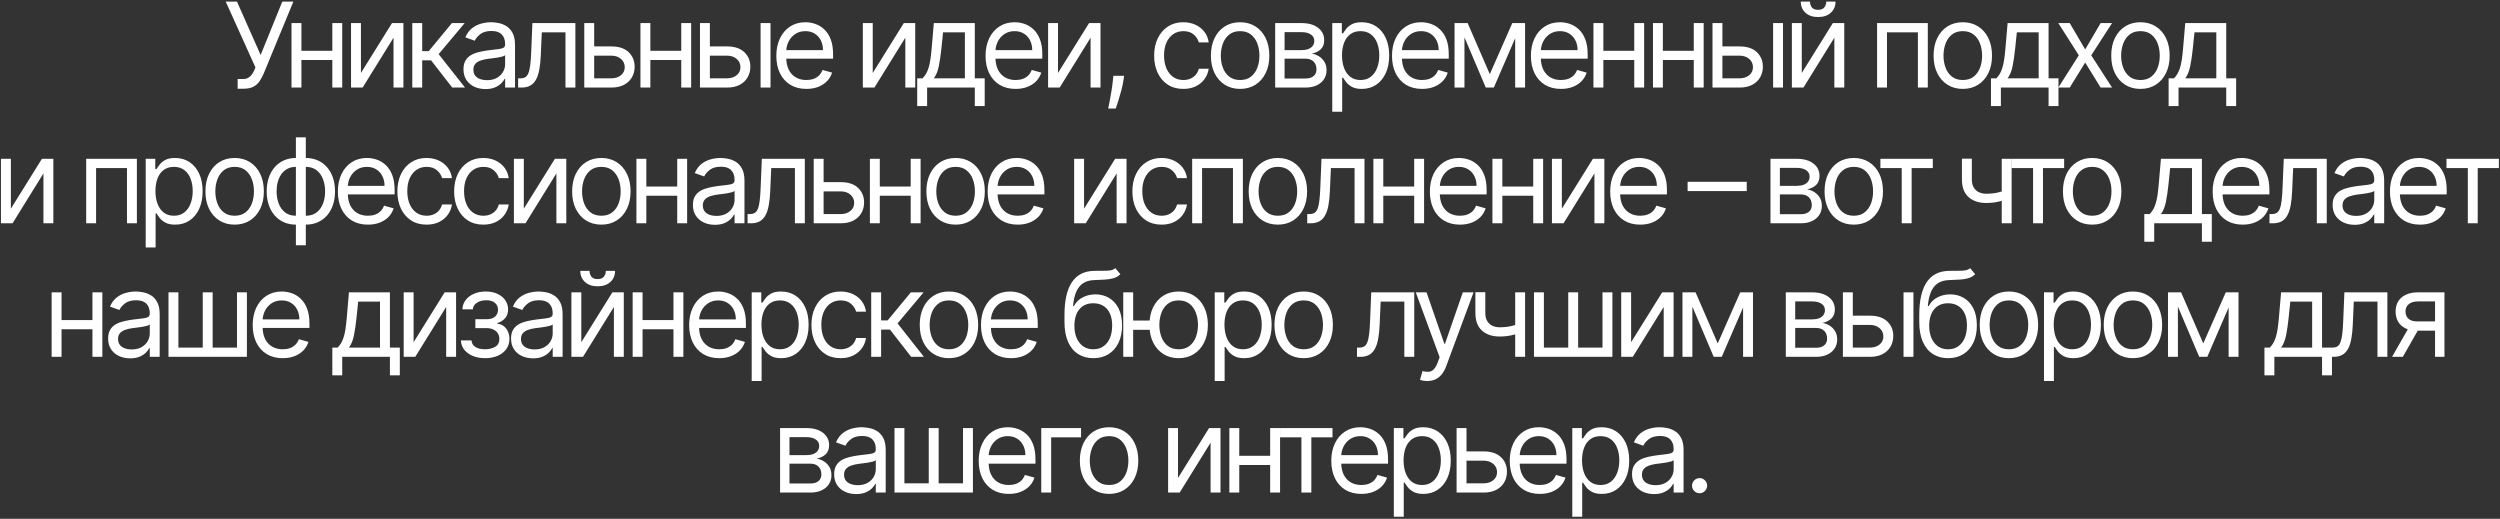<?xml version="1.0" encoding="UTF-8"?> <svg xmlns="http://www.w3.org/2000/svg" width="1142" height="237" viewBox="0 0 1142 237" fill="none"><rect x="0" y="0" width="1142" height="237" fill="#333333" stroke="none"/><path d="M108.552 40.537V36.088H111.007C111.953 36.088 112.745 35.903 113.384 35.532C114.036 35.161 114.573 34.682 114.995 34.094C115.43 33.506 115.788 32.892 116.069 32.253L116.683 30.796L103.106 0.727H108.245L119.061 25.119L128.955 0.727H134.018L120.441 33.633C119.904 34.861 119.291 35.999 118.6 37.047C117.923 38.095 116.996 38.939 115.82 39.578C114.656 40.217 113.078 40.537 111.083 40.537H108.552ZM152.876 23.202V27.421H136.614V23.202H152.876ZM137.688 10.546V40H133.163V10.546H137.688ZM156.327 10.546V40H151.802V10.546H156.327ZM164.878 33.327L179.068 10.546H184.284V40H179.759V17.219L165.645 40H160.352V10.546H164.878V33.327ZM188.333 40V10.546H192.859V23.355H195.85L206.435 10.546H212.265L200.376 24.736L212.418 40H206.589L196.924 27.574H192.859V40H188.333ZM221.764 40.69C219.898 40.69 218.204 40.339 216.683 39.636C215.162 38.92 213.953 37.891 213.059 36.548C212.164 35.193 211.716 33.557 211.716 31.639C211.716 29.952 212.049 28.584 212.713 27.535C213.378 26.474 214.267 25.643 215.379 25.043C216.491 24.442 217.718 23.994 219.061 23.7C220.416 23.393 221.777 23.151 223.145 22.972C224.935 22.741 226.386 22.569 227.498 22.454C228.623 22.326 229.441 22.115 229.953 21.821C230.477 21.527 230.739 21.016 230.739 20.287V20.134C230.739 18.241 230.221 16.771 229.186 15.723C228.163 14.675 226.61 14.151 224.526 14.151C222.365 14.151 220.671 14.624 219.444 15.57C218.217 16.516 217.354 17.526 216.855 18.599L212.56 17.065C213.327 15.276 214.35 13.882 215.628 12.885C216.919 11.875 218.326 11.172 219.847 10.776C221.381 10.367 222.889 10.162 224.372 10.162C225.318 10.162 226.405 10.277 227.632 10.507C228.872 10.724 230.068 11.178 231.218 11.869C232.382 12.559 233.347 13.601 234.114 14.994C234.881 16.388 235.264 18.254 235.264 20.594V40H230.739V36.011H230.509C230.202 36.651 229.691 37.334 228.975 38.063C228.259 38.792 227.306 39.412 226.117 39.923C224.929 40.435 223.478 40.69 221.764 40.69ZM222.455 36.625C224.245 36.625 225.753 36.273 226.98 35.57C228.22 34.867 229.154 33.959 229.78 32.847C230.419 31.735 230.739 30.565 230.739 29.338V25.196C230.547 25.426 230.125 25.637 229.473 25.829C228.834 26.008 228.093 26.168 227.249 26.308C226.418 26.436 225.606 26.551 224.813 26.653C224.034 26.743 223.401 26.82 222.915 26.884C221.739 27.037 220.639 27.286 219.617 27.631C218.607 27.964 217.789 28.469 217.162 29.146C216.549 29.811 216.242 30.719 216.242 31.869C216.242 33.442 216.823 34.631 217.987 35.436C219.163 36.229 220.652 36.625 222.455 36.625ZM236.677 40V35.781H237.751C238.633 35.781 239.368 35.609 239.956 35.264C240.544 34.906 241.017 34.285 241.375 33.403C241.746 32.508 242.027 31.268 242.219 29.683C242.423 28.085 242.57 26.053 242.66 23.585L243.197 10.546H262.833V40H258.307V14.764H247.492L247.032 25.273C246.929 27.689 246.712 29.817 246.38 31.658C246.06 33.486 245.568 35.021 244.903 36.261C244.251 37.501 243.382 38.434 242.295 39.06C241.209 39.687 239.847 40 238.211 40H236.677ZM270.808 21.207H279.246C282.697 21.207 285.337 22.083 287.165 23.834C288.993 25.586 289.908 27.804 289.908 30.489C289.908 32.253 289.498 33.857 288.68 35.302C287.862 36.734 286.66 37.878 285.075 38.734C283.49 39.578 281.547 40 279.246 40H266.896V10.546H271.422V35.781H279.246C281.035 35.781 282.506 35.308 283.656 34.362C284.807 33.416 285.382 32.202 285.382 30.719C285.382 29.159 284.807 27.887 283.656 26.903C282.506 25.918 281.035 25.426 279.246 25.426H270.808V21.207ZM312.27 23.202V27.421H296.008V23.202H312.27ZM297.082 10.546V40H292.557V10.546H297.082ZM315.721 10.546V40H311.196V10.546H315.721ZM323.658 21.207H332.096C335.547 21.207 338.187 22.083 340.015 23.834C341.844 25.586 342.758 27.804 342.758 30.489C342.758 32.253 342.349 33.857 341.53 35.302C340.712 36.734 339.51 37.878 337.925 38.734C336.34 39.578 334.397 40 332.096 40H319.746V10.546H324.272V35.781H332.096C333.885 35.781 335.356 35.308 336.506 34.362C337.657 33.416 338.232 32.202 338.232 30.719C338.232 29.159 337.657 27.887 336.506 26.903C335.356 25.918 333.885 25.426 332.096 25.426H323.658V21.207ZM347.437 40V10.546H351.962V40H347.437ZM368.356 40.614C365.518 40.614 363.069 39.987 361.011 38.734C358.966 37.469 357.387 35.705 356.275 33.442C355.175 31.166 354.626 28.52 354.626 25.503C354.626 22.486 355.175 19.827 356.275 17.526C357.387 15.212 358.934 13.409 360.915 12.118C362.91 10.814 365.236 10.162 367.895 10.162C369.43 10.162 370.944 10.418 372.44 10.929C373.936 11.44 375.297 12.271 376.525 13.422C377.752 14.56 378.73 16.068 379.459 17.947C380.187 19.827 380.552 22.141 380.552 24.889V26.807H357.847V22.895H375.949C375.949 21.233 375.617 19.75 374.952 18.446C374.3 17.142 373.367 16.113 372.153 15.359C370.951 14.604 369.532 14.227 367.895 14.227C366.093 14.227 364.533 14.675 363.216 15.57C361.912 16.452 360.909 17.602 360.206 19.021C359.503 20.44 359.151 21.962 359.151 23.585V26.193C359.151 28.418 359.535 30.303 360.302 31.85C361.082 33.384 362.162 34.554 363.542 35.359C364.923 36.152 366.528 36.548 368.356 36.548C369.545 36.548 370.618 36.382 371.577 36.05C372.549 35.705 373.386 35.193 374.089 34.516C374.792 33.825 375.336 32.969 375.719 31.946L380.091 33.173C379.631 34.656 378.858 35.96 377.771 37.085C376.685 38.197 375.342 39.067 373.744 39.693C372.146 40.307 370.35 40.614 368.356 40.614ZM398.669 33.327L412.859 10.546H418.075V40H413.55V17.219L399.436 40H394.143V10.546H398.669V33.327ZM418.979 48.438V35.781H421.434C422.035 35.155 422.552 34.477 422.987 33.749C423.422 33.02 423.799 32.157 424.118 31.16C424.451 30.15 424.732 28.923 424.962 27.478C425.192 26.021 425.397 24.263 425.576 22.204L426.573 10.546H445.289V35.781H449.814V48.438H445.289V40H423.505V48.438H418.979ZM426.573 35.781H440.763V14.764H430.792L430.025 22.204C429.705 25.285 429.309 27.977 428.836 30.278C428.363 32.579 427.609 34.413 426.573 35.781ZM463.931 40.614C461.093 40.614 458.645 39.987 456.586 38.734C454.541 37.469 452.962 35.705 451.85 33.442C450.75 31.166 450.201 28.52 450.201 25.503C450.201 22.486 450.75 19.827 451.85 17.526C452.962 15.212 454.509 13.409 456.49 12.118C458.485 10.814 460.812 10.162 463.471 10.162C465.005 10.162 466.52 10.418 468.015 10.929C469.511 11.44 470.873 12.271 472.1 13.422C473.327 14.56 474.305 16.068 475.034 17.947C475.763 19.827 476.127 22.141 476.127 24.889V26.807H453.422V22.895H471.525C471.525 21.233 471.192 19.75 470.527 18.446C469.875 17.142 468.942 16.113 467.728 15.359C466.526 14.604 465.107 14.227 463.471 14.227C461.668 14.227 460.108 14.675 458.792 15.57C457.488 16.452 456.484 17.602 455.781 19.021C455.078 20.44 454.726 21.962 454.726 23.585V26.193C454.726 28.418 455.11 30.303 455.877 31.85C456.657 33.384 457.737 34.554 459.118 35.359C460.498 36.152 462.103 36.548 463.931 36.548C465.12 36.548 466.194 36.382 467.152 36.05C468.124 35.705 468.961 35.193 469.665 34.516C470.368 33.825 470.911 32.969 471.294 31.946L475.667 33.173C475.206 34.656 474.433 35.96 473.346 37.085C472.26 38.197 470.917 39.067 469.319 39.693C467.721 40.307 465.925 40.614 463.931 40.614ZM483.297 33.327L497.487 10.546H502.703V40H498.177V17.219L484.064 40H478.771V10.546H483.297V33.327ZM513.502 34.631L513.195 36.702C512.978 38.159 512.645 39.719 512.198 41.381C511.763 43.043 511.309 44.609 510.836 46.079C510.363 47.549 509.973 48.719 509.667 49.588H506.215C506.381 48.77 506.598 47.69 506.867 46.347C507.135 45.005 507.404 43.503 507.672 41.841C507.953 40.192 508.184 38.504 508.363 36.778L508.593 34.631H513.502ZM540.56 40.614C537.799 40.614 535.421 39.962 533.426 38.658C531.432 37.354 529.898 35.557 528.824 33.269C527.75 30.981 527.213 28.366 527.213 25.426C527.213 22.435 527.763 19.795 528.863 17.506C529.975 15.205 531.522 13.409 533.503 12.118C535.497 10.814 537.824 10.162 540.483 10.162C542.554 10.162 544.421 10.546 546.083 11.312C547.745 12.079 549.106 13.153 550.167 14.534C551.228 15.915 551.887 17.526 552.142 19.366H547.617C547.272 18.024 546.505 16.835 545.316 15.8C544.14 14.751 542.554 14.227 540.56 14.227C538.796 14.227 537.249 14.688 535.919 15.608C534.603 16.516 533.573 17.8 532.832 19.462C532.103 21.111 531.739 23.048 531.739 25.273C531.739 27.548 532.097 29.53 532.813 31.217C533.542 32.905 534.564 34.215 535.881 35.148C537.211 36.082 538.77 36.548 540.56 36.548C541.736 36.548 542.804 36.344 543.762 35.935C544.721 35.526 545.533 34.938 546.198 34.17C546.863 33.403 547.336 32.483 547.617 31.409H552.142C551.887 33.148 551.254 34.714 550.244 36.107C549.247 37.488 547.924 38.587 546.274 39.406C544.638 40.211 542.733 40.614 540.56 40.614ZM566.484 40.614C563.825 40.614 561.492 39.981 559.485 38.715C557.49 37.45 555.931 35.679 554.806 33.403C553.694 31.128 553.137 28.469 553.137 25.426C553.137 22.358 553.694 19.68 554.806 17.391C555.931 15.103 557.49 13.326 559.485 12.06C561.492 10.795 563.825 10.162 566.484 10.162C569.143 10.162 571.47 10.795 573.464 12.06C575.471 13.326 577.031 15.103 578.143 17.391C579.268 19.68 579.831 22.358 579.831 25.426C579.831 28.469 579.268 31.128 578.143 33.403C577.031 35.679 575.471 37.45 573.464 38.715C571.47 39.981 569.143 40.614 566.484 40.614ZM566.484 36.548C568.504 36.548 570.166 36.031 571.47 34.995C572.774 33.959 573.739 32.598 574.365 30.91C574.992 29.223 575.305 27.395 575.305 25.426C575.305 23.457 574.992 21.623 574.365 19.923C573.739 18.222 572.774 16.848 571.47 15.8C570.166 14.751 568.504 14.227 566.484 14.227C564.464 14.227 562.802 14.751 561.498 15.8C560.194 16.848 559.229 18.222 558.603 19.923C557.976 21.623 557.663 23.457 557.663 25.426C557.663 27.395 557.976 29.223 558.603 30.91C559.229 32.598 560.194 33.959 561.498 34.995C562.802 36.031 564.464 36.548 566.484 36.548ZM582.499 40V10.546H594.541C597.712 10.546 600.23 11.261 602.097 12.693C603.963 14.125 604.897 16.017 604.897 18.369C604.897 20.159 604.366 21.546 603.305 22.53C602.244 23.502 600.882 24.16 599.22 24.506C600.307 24.659 601.362 25.043 602.385 25.656C603.42 26.27 604.277 27.114 604.954 28.188C605.632 29.249 605.97 30.553 605.97 32.099C605.97 33.608 605.587 34.957 604.82 36.146C604.053 37.334 602.953 38.274 601.522 38.965C600.09 39.655 598.377 40 596.382 40H582.499ZM586.794 35.858H596.382C597.942 35.858 599.163 35.487 600.045 34.746C600.927 34.004 601.368 32.994 601.368 31.716C601.368 30.195 600.927 28.999 600.045 28.13C599.163 27.248 597.942 26.807 596.382 26.807H586.794V35.858ZM586.794 22.895H594.541C595.756 22.895 596.798 22.729 597.667 22.396C598.536 22.051 599.201 21.565 599.661 20.939C600.135 20.3 600.371 19.546 600.371 18.676C600.371 17.436 599.853 16.465 598.818 15.761C597.782 15.046 596.357 14.688 594.541 14.688H586.794V22.895ZM608.581 51.045V10.546H612.953V15.224H613.49C613.823 14.713 614.283 14.061 614.871 13.268C615.472 12.463 616.328 11.747 617.441 11.121C618.566 10.482 620.087 10.162 622.004 10.162C624.485 10.162 626.671 10.782 628.563 12.022C630.455 13.262 631.931 15.02 632.992 17.296C634.053 19.571 634.584 22.256 634.584 25.349C634.584 28.469 634.053 31.173 632.992 33.461C631.931 35.736 630.461 37.501 628.582 38.754C626.703 39.994 624.536 40.614 622.081 40.614C620.189 40.614 618.674 40.3 617.536 39.674C616.399 39.035 615.523 38.312 614.909 37.507C614.296 36.689 613.823 36.011 613.49 35.474H613.107V51.045H608.581ZM613.03 25.273C613.03 27.497 613.356 29.459 614.008 31.16C614.66 32.847 615.612 34.17 616.865 35.129C618.118 36.075 619.652 36.548 621.467 36.548C623.36 36.548 624.938 36.05 626.204 35.053C627.482 34.043 628.441 32.688 629.08 30.987C629.732 29.274 630.058 27.369 630.058 25.273C630.058 23.202 629.739 21.335 629.1 19.673C628.473 17.999 627.521 16.675 626.242 15.704C624.977 14.72 623.385 14.227 621.467 14.227C619.627 14.227 618.08 14.694 616.827 15.627C615.574 16.548 614.628 17.839 613.989 19.501C613.35 21.15 613.03 23.074 613.03 25.273ZM649.597 40.614C646.759 40.614 644.311 39.987 642.252 38.734C640.207 37.469 638.628 35.705 637.516 33.442C636.416 31.166 635.867 28.52 635.867 25.503C635.867 22.486 636.416 19.827 637.516 17.526C638.628 15.212 640.175 13.409 642.156 12.118C644.151 10.814 646.478 10.162 649.137 10.162C650.671 10.162 652.186 10.418 653.681 10.929C655.177 11.44 656.539 12.271 657.766 13.422C658.993 14.56 659.971 16.068 660.7 17.947C661.429 19.827 661.793 22.141 661.793 24.889V26.807H639.088V22.895H657.191C657.191 21.233 656.858 19.75 656.193 18.446C655.541 17.142 654.608 16.113 653.394 15.359C652.192 14.604 650.773 14.227 649.137 14.227C647.334 14.227 645.774 14.675 644.458 15.57C643.154 16.452 642.15 17.602 641.447 19.021C640.744 20.44 640.392 21.962 640.392 23.585V26.193C640.392 28.418 640.776 30.303 641.543 31.85C642.323 33.384 643.403 34.554 644.784 35.359C646.164 36.152 647.769 36.548 649.597 36.548C650.786 36.548 651.86 36.382 652.818 36.05C653.79 35.705 654.627 35.193 655.33 34.516C656.034 33.825 656.577 32.969 656.96 31.946L661.333 33.173C660.872 34.656 660.099 35.96 659.012 37.085C657.926 38.197 656.583 39.067 654.985 39.693C653.387 40.307 651.591 40.614 649.597 40.614ZM680.545 33.864L690.823 10.546H695.119L682.386 40H678.704L666.201 10.546H670.42L680.545 33.864ZM668.963 10.546V40H664.437V10.546H668.963ZM692.127 40V10.546H696.653V40H692.127ZM713.046 40.614C710.208 40.614 707.76 39.987 705.702 38.734C703.656 37.469 702.078 35.705 700.965 33.442C699.866 31.166 699.316 28.52 699.316 25.503C699.316 22.486 699.866 19.827 700.965 17.526C702.078 15.212 703.625 13.409 705.606 12.118C707.6 10.814 709.927 10.162 712.586 10.162C714.12 10.162 715.635 10.418 717.131 10.929C718.627 11.44 719.988 12.271 721.215 13.422C722.443 14.56 723.421 16.068 724.149 17.947C724.878 19.827 725.242 22.141 725.242 24.889V26.807H702.538V22.895H720.64C720.64 21.233 720.308 19.75 719.643 18.446C718.991 17.142 718.058 16.113 716.843 15.359C715.642 14.604 714.223 14.227 712.586 14.227C710.784 14.227 709.224 14.675 707.907 15.57C706.603 16.452 705.6 17.602 704.897 19.021C704.193 20.44 703.842 21.962 703.842 23.585V26.193C703.842 28.418 704.225 30.303 704.992 31.85C705.772 33.384 706.853 34.554 708.233 35.359C709.614 36.152 711.218 36.548 713.046 36.548C714.235 36.548 715.309 36.382 716.268 36.05C717.24 35.705 718.077 35.193 718.78 34.516C719.483 33.825 720.027 32.969 720.41 31.946L724.782 33.173C724.322 34.656 723.549 35.96 722.462 37.085C721.375 38.197 720.033 39.067 718.435 39.693C716.837 40.307 715.041 40.614 713.046 40.614ZM747.6 23.202V27.421H731.338V23.202H747.6ZM732.412 10.546V40H727.887V10.546H732.412ZM751.051 10.546V40H746.526V10.546H751.051ZM774.789 23.202V27.421H758.528V23.202H774.789ZM759.602 10.546V40H755.076V10.546H759.602ZM778.241 10.546V40H773.716V10.546H778.241ZM786.178 21.207H794.616C798.067 21.207 800.707 22.083 802.535 23.834C804.363 25.586 805.277 27.804 805.277 30.489C805.277 32.253 804.868 33.857 804.05 35.302C803.232 36.734 802.03 37.878 800.445 38.734C798.86 39.578 796.917 40 794.616 40H782.266V10.546H786.792V35.781H794.616C796.405 35.781 797.875 35.308 799.026 34.362C800.177 33.416 800.752 32.202 800.752 30.719C800.752 29.159 800.177 27.887 799.026 26.903C797.875 25.918 796.405 25.426 794.616 25.426H786.178V21.207ZM809.956 40V10.546H814.482V40H809.956ZM823.052 33.327L837.242 10.546H842.458V40H837.932V17.219L823.819 40H818.526V10.546H823.052V33.327ZM834.251 0.727H838.469C838.469 2.798 837.753 4.492 836.322 5.809C834.89 7.126 832.947 7.784 830.492 7.784C828.076 7.784 826.152 7.126 824.72 5.809C823.301 4.492 822.591 2.798 822.591 0.727H826.81C826.81 1.724 827.085 2.6 827.635 3.354C828.197 4.109 829.15 4.486 830.492 4.486C831.834 4.486 832.793 4.109 833.368 3.354C833.956 2.6 834.251 1.724 834.251 0.727ZM857.454 40V10.546H880.619V40H876.094V14.764H861.98V40H857.454ZM896.61 40.614C893.951 40.614 891.618 39.981 889.611 38.715C887.616 37.45 886.057 35.679 884.932 33.403C883.819 31.128 883.263 28.469 883.263 25.426C883.263 22.358 883.819 19.68 884.932 17.391C886.057 15.103 887.616 13.326 889.611 12.06C891.618 10.795 893.951 10.162 896.61 10.162C899.269 10.162 901.596 10.795 903.59 12.06C905.597 13.326 907.157 15.103 908.269 17.391C909.394 19.68 909.956 22.358 909.956 25.426C909.956 28.469 909.394 31.128 908.269 33.403C907.157 35.679 905.597 37.45 903.59 38.715C901.596 39.981 899.269 40.614 896.61 40.614ZM896.61 36.548C898.63 36.548 900.292 36.031 901.596 34.995C902.9 33.959 903.865 32.598 904.491 30.91C905.118 29.223 905.431 27.395 905.431 25.426C905.431 23.457 905.118 21.623 904.491 19.923C903.865 18.222 902.9 16.848 901.596 15.8C900.292 14.751 898.63 14.227 896.61 14.227C894.59 14.227 892.928 14.751 891.624 15.8C890.32 16.848 889.355 18.222 888.729 19.923C888.102 21.623 887.789 23.457 887.789 25.426C887.789 27.395 888.102 29.223 888.729 30.91C889.355 32.598 890.32 33.959 891.624 34.995C892.928 36.031 894.59 36.548 896.61 36.548ZM909.48 48.438V35.781H911.934C912.535 35.155 913.053 34.477 913.488 33.749C913.922 33.02 914.299 32.157 914.619 31.16C914.951 30.15 915.233 28.923 915.463 27.478C915.693 26.021 915.897 24.263 916.076 22.204L917.074 10.546H935.789V35.781H940.315V48.438H935.789V40H914.005V48.438H909.48ZM917.074 35.781H931.264V14.764H921.292L920.525 22.204C920.206 25.285 919.809 27.977 919.336 30.278C918.863 32.579 918.109 34.413 917.074 35.781ZM945.457 10.546L952.514 22.588L959.571 10.546H964.787L955.275 25.273L964.787 40H959.571L952.514 28.571L945.457 40H940.241L949.599 25.273L940.241 10.546H945.457ZM977.757 40.614C975.098 40.614 972.765 39.981 970.758 38.715C968.764 37.45 967.204 35.679 966.079 33.403C964.967 31.128 964.411 28.469 964.411 25.426C964.411 22.358 964.967 19.68 966.079 17.391C967.204 15.103 968.764 13.326 970.758 12.06C972.765 10.795 975.098 10.162 977.757 10.162C980.416 10.162 982.743 10.795 984.737 12.06C986.744 13.326 988.304 15.103 989.416 17.391C990.541 19.68 991.104 22.358 991.104 25.426C991.104 28.469 990.541 31.128 989.416 33.403C988.304 35.679 986.744 37.45 984.737 38.715C982.743 39.981 980.416 40.614 977.757 40.614ZM977.757 36.548C979.777 36.548 981.439 36.031 982.743 34.995C984.047 33.959 985.012 32.598 985.639 30.91C986.265 29.223 986.578 27.395 986.578 25.426C986.578 23.457 986.265 21.623 985.639 19.923C985.012 18.222 984.047 16.848 982.743 15.8C981.439 14.751 979.777 14.227 977.757 14.227C975.737 14.227 974.075 14.751 972.771 15.8C971.467 16.848 970.502 18.222 969.876 19.923C969.249 21.623 968.936 23.457 968.936 25.426C968.936 27.395 969.249 29.223 969.876 30.91C970.502 32.598 971.467 33.959 972.771 34.995C974.075 36.031 975.737 36.548 977.757 36.548ZM990.627 48.438V35.781H993.082C993.682 35.155 994.2 34.477 994.635 33.749C995.07 33.02 995.447 32.157 995.766 31.16C996.099 30.15 996.38 28.923 996.61 27.478C996.84 26.021 997.045 24.263 997.224 22.204L998.221 10.546H1016.94V35.781H1021.46V48.438H1016.94V40H995.153V48.438H990.627ZM998.221 35.781H1012.41V14.764H1002.44L1001.67 22.204C1001.35 25.285 1000.96 27.977 1000.48 30.278C1000.01 32.579 999.256 34.413 998.221 35.781ZM4.962 95.327L19.152 72.546H24.368V102H19.843V79.219L5.729 102H0.436V72.546H4.962V95.327ZM39.365 102V72.546H62.529V102H58.004V76.764H43.89V102H39.365ZM66.554 113.045V72.546H70.927V77.224H71.463C71.796 76.713 72.256 76.061 72.844 75.269C73.445 74.463 74.302 73.747 75.414 73.121C76.539 72.481 78.06 72.162 79.978 72.162C82.458 72.162 84.644 72.782 86.536 74.022C88.428 75.262 89.904 77.02 90.966 79.296C92.027 81.571 92.557 84.256 92.557 87.349C92.557 90.469 92.027 93.173 90.966 95.461C89.904 97.737 88.434 99.501 86.555 100.754C84.676 101.994 82.509 102.614 80.054 102.614C78.162 102.614 76.647 102.3 75.51 101.674C74.372 101.035 73.496 100.312 72.882 99.507C72.269 98.689 71.796 98.011 71.463 97.474H71.08V113.045H66.554ZM71.003 87.273C71.003 89.497 71.329 91.46 71.981 93.16C72.633 94.847 73.586 96.171 74.838 97.129C76.091 98.075 77.625 98.548 79.441 98.548C81.333 98.548 82.912 98.05 84.177 97.053C85.456 96.043 86.415 94.688 87.054 92.987C87.706 91.274 88.032 89.369 88.032 87.273C88.032 85.202 87.712 83.335 87.073 81.673C86.446 79.999 85.494 78.675 84.216 77.704C82.95 76.719 81.358 76.227 79.441 76.227C77.6 76.227 76.053 76.694 74.8 77.627C73.547 78.548 72.601 79.839 71.962 81.501C71.323 83.15 71.003 85.074 71.003 87.273ZM107.187 102.614C104.527 102.614 102.194 101.981 100.187 100.715C98.193 99.45 96.633 97.679 95.508 95.403C94.396 93.128 93.84 90.469 93.84 87.426C93.84 84.358 94.396 81.68 95.508 79.391C96.633 77.103 98.193 75.326 100.187 74.06C102.194 72.795 104.527 72.162 107.187 72.162C109.846 72.162 112.172 72.795 114.167 74.06C116.174 75.326 117.733 77.103 118.846 79.391C119.971 81.68 120.533 84.358 120.533 87.426C120.533 90.469 119.971 93.128 118.846 95.403C117.733 97.679 116.174 99.45 114.167 100.715C112.172 101.981 109.846 102.614 107.187 102.614ZM107.187 98.548C109.206 98.548 110.868 98.031 112.172 96.995C113.476 95.96 114.442 94.598 115.068 92.91C115.694 91.223 116.008 89.395 116.008 87.426C116.008 85.457 115.694 83.623 115.068 81.923C114.442 80.222 113.476 78.848 112.172 77.8C110.868 76.751 109.206 76.227 107.187 76.227C105.167 76.227 103.505 76.751 102.201 77.8C100.897 78.848 99.932 80.222 99.305 81.923C98.679 83.623 98.365 85.457 98.365 87.426C98.365 89.395 98.679 91.223 99.305 92.91C99.932 94.598 100.897 95.96 102.201 96.995C103.505 98.031 105.167 98.548 107.187 98.548ZM135.167 112.048V62.727H139.693V112.048H135.167ZM135.167 102.614C133.173 102.614 131.358 102.256 129.721 101.54C128.085 100.811 126.679 99.782 125.502 98.452C124.326 97.11 123.419 95.506 122.779 93.639C122.14 91.773 121.821 89.702 121.821 87.426C121.821 85.125 122.14 83.041 122.779 81.175C123.419 79.296 124.326 77.685 125.502 76.342C126.679 75 128.085 73.971 129.721 73.255C131.358 72.526 133.173 72.162 135.167 72.162H136.548V102.614H135.167ZM135.167 98.548H135.934V76.227H135.167C133.659 76.227 132.348 76.534 131.236 77.148C130.124 77.749 129.203 78.573 128.475 79.621C127.759 80.657 127.222 81.846 126.864 83.188C126.519 84.531 126.346 85.943 126.346 87.426C126.346 89.395 126.659 91.223 127.286 92.91C127.912 94.598 128.877 95.96 130.181 96.995C131.485 98.031 133.147 98.548 135.167 98.548ZM139.693 102.614H138.312V72.162H139.693C141.687 72.162 143.502 72.526 145.139 73.255C146.775 73.971 148.181 75 149.358 76.342C150.534 77.685 151.441 79.296 152.081 81.175C152.72 83.041 153.039 85.125 153.039 87.426C153.039 89.702 152.72 91.773 152.081 93.639C151.441 95.506 150.534 97.11 149.358 98.452C148.181 99.782 146.775 100.811 145.139 101.54C143.502 102.256 141.687 102.614 139.693 102.614ZM139.693 98.548C141.214 98.548 142.524 98.254 143.624 97.666C144.736 97.065 145.65 96.247 146.366 95.212C147.095 94.163 147.632 92.974 147.977 91.645C148.335 90.303 148.514 88.896 148.514 87.426C148.514 85.457 148.201 83.623 147.574 81.923C146.948 80.222 145.983 78.848 144.679 77.8C143.375 76.751 141.713 76.227 139.693 76.227H138.926V98.548H139.693ZM168.067 102.614C165.229 102.614 162.78 101.987 160.722 100.734C158.677 99.469 157.098 97.704 155.986 95.442C154.886 93.166 154.336 90.52 154.336 87.503C154.336 84.486 154.886 81.827 155.986 79.526C157.098 77.212 158.645 75.409 160.626 74.118C162.621 72.814 164.947 72.162 167.606 72.162C169.14 72.162 170.655 72.418 172.151 72.929C173.647 73.44 175.008 74.271 176.236 75.422C177.463 76.56 178.441 78.068 179.17 79.947C179.898 81.827 180.263 84.141 180.263 86.889V88.807H157.558V84.895H175.66C175.66 83.233 175.328 81.75 174.663 80.446C174.011 79.142 173.078 78.113 171.863 77.359C170.662 76.604 169.243 76.227 167.606 76.227C165.804 76.227 164.244 76.675 162.927 77.57C161.623 78.452 160.62 79.602 159.917 81.021C159.214 82.44 158.862 83.962 158.862 85.585V88.193C158.862 90.418 159.246 92.303 160.013 93.85C160.792 95.384 161.873 96.554 163.253 97.359C164.634 98.152 166.238 98.548 168.067 98.548C169.256 98.548 170.329 98.382 171.288 98.05C172.26 97.704 173.097 97.193 173.8 96.516C174.503 95.825 175.047 94.969 175.43 93.946L179.802 95.173C179.342 96.656 178.569 97.96 177.482 99.085C176.395 100.197 175.053 101.067 173.455 101.693C171.857 102.307 170.061 102.614 168.067 102.614ZM194.873 102.614C192.111 102.614 189.734 101.962 187.739 100.658C185.745 99.354 184.211 97.558 183.137 95.269C182.063 92.981 181.526 90.367 181.526 87.426C181.526 84.435 182.076 81.795 183.175 79.506C184.288 77.205 185.834 75.409 187.816 74.118C189.81 72.814 192.137 72.162 194.796 72.162C196.867 72.162 198.734 72.546 200.396 73.312C202.057 74.079 203.419 75.153 204.48 76.534C205.541 77.915 206.199 79.526 206.455 81.367H201.93C201.584 80.024 200.817 78.835 199.628 77.8C198.452 76.751 196.867 76.227 194.873 76.227C193.109 76.227 191.562 76.688 190.232 77.608C188.915 78.516 187.886 79.8 187.145 81.462C186.416 83.112 186.052 85.048 186.052 87.273C186.052 89.548 186.41 91.53 187.126 93.217C187.854 94.905 188.877 96.215 190.194 97.148C191.523 98.082 193.083 98.548 194.873 98.548C196.049 98.548 197.116 98.344 198.075 97.935C199.034 97.526 199.846 96.938 200.511 96.171C201.175 95.403 201.648 94.483 201.93 93.409H206.455C206.199 95.148 205.567 96.714 204.557 98.107C203.56 99.488 202.236 100.587 200.587 101.406C198.951 102.211 197.046 102.614 194.873 102.614ZM220.797 102.614C218.035 102.614 215.658 101.962 213.663 100.658C211.669 99.354 210.135 97.558 209.061 95.269C207.987 92.981 207.45 90.367 207.45 87.426C207.45 84.435 208 81.795 209.099 79.506C210.212 77.205 211.758 75.409 213.74 74.118C215.734 72.814 218.061 72.162 220.72 72.162C222.791 72.162 224.658 72.546 226.32 73.312C227.982 74.079 229.343 75.153 230.404 76.534C231.465 77.915 232.124 79.526 232.379 81.367H227.854C227.508 80.024 226.741 78.835 225.553 77.8C224.376 76.751 222.791 76.227 220.797 76.227C219.033 76.227 217.486 76.688 216.156 77.608C214.839 78.516 213.81 79.8 213.069 81.462C212.34 83.112 211.976 85.048 211.976 87.273C211.976 89.548 212.334 91.53 213.05 93.217C213.778 94.905 214.801 96.215 216.118 97.148C217.447 98.082 219.007 98.548 220.797 98.548C221.973 98.548 223.04 98.344 223.999 97.935C224.958 97.526 225.77 96.938 226.435 96.171C227.099 95.403 227.572 94.483 227.854 93.409H232.379C232.124 95.148 231.491 96.714 230.481 98.107C229.484 99.488 228.16 100.587 226.511 101.406C224.875 102.211 222.97 102.614 220.797 102.614ZM239.281 95.327L253.471 72.546H258.687V102H254.161V79.219L240.048 102H234.755V72.546H239.281V95.327ZM274.702 102.614C272.043 102.614 269.709 101.981 267.702 100.715C265.708 99.45 264.148 97.679 263.023 95.403C261.911 93.128 261.355 90.469 261.355 87.426C261.355 84.358 261.911 81.68 263.023 79.391C264.148 77.103 265.708 75.326 267.702 74.06C269.709 72.795 272.043 72.162 274.702 72.162C277.361 72.162 279.687 72.795 281.682 74.06C283.689 75.326 285.248 77.103 286.361 79.391C287.486 81.68 288.048 84.358 288.048 87.426C288.048 90.469 287.486 93.128 286.361 95.403C285.248 97.679 283.689 99.45 281.682 100.715C279.687 101.981 277.361 102.614 274.702 102.614ZM274.702 98.548C276.721 98.548 278.383 98.031 279.687 96.995C280.991 95.96 281.957 94.598 282.583 92.91C283.209 91.223 283.523 89.395 283.523 87.426C283.523 85.457 283.209 83.623 282.583 81.923C281.957 80.222 280.991 78.848 279.687 77.8C278.383 76.751 276.721 76.227 274.702 76.227C272.682 76.227 271.02 76.751 269.716 77.8C268.412 78.848 267.447 80.222 266.82 81.923C266.194 83.623 265.881 85.457 265.881 87.426C265.881 89.395 266.194 91.223 266.82 92.91C267.447 94.598 268.412 95.96 269.716 96.995C271.02 98.031 272.682 98.548 274.702 98.548ZM310.429 85.202V89.421H294.168V85.202H310.429ZM295.242 72.546V102H290.716V72.546H295.242ZM313.881 72.546V102H309.356V72.546H313.881ZM326.574 102.69C324.707 102.69 323.013 102.339 321.492 101.636C319.971 100.92 318.763 99.891 317.868 98.548C316.973 97.193 316.525 95.557 316.525 93.639C316.525 91.952 316.858 90.584 317.523 89.535C318.187 88.474 319.076 87.644 320.188 87.043C321.3 86.442 322.528 85.994 323.87 85.7C325.225 85.394 326.586 85.151 327.954 84.972C329.744 84.742 331.195 84.569 332.307 84.454C333.432 84.326 334.251 84.115 334.762 83.821C335.286 83.527 335.548 83.016 335.548 82.287V82.133C335.548 80.242 335.03 78.771 333.995 77.723C332.972 76.675 331.419 76.151 329.335 76.151C327.175 76.151 325.481 76.624 324.253 77.57C323.026 78.516 322.163 79.526 321.665 80.599L317.369 79.065C318.136 77.276 319.159 75.882 320.437 74.885C321.729 73.875 323.135 73.172 324.656 72.776C326.19 72.367 327.699 72.162 329.182 72.162C330.128 72.162 331.214 72.277 332.442 72.507C333.682 72.724 334.877 73.178 336.028 73.869C337.191 74.559 338.156 75.601 338.923 76.994C339.69 78.388 340.074 80.254 340.074 82.594V102H335.548V98.011H335.318C335.011 98.651 334.5 99.335 333.784 100.063C333.068 100.792 332.116 101.412 330.927 101.923C329.738 102.435 328.287 102.69 326.574 102.69ZM327.264 98.625C329.054 98.625 330.562 98.273 331.79 97.57C333.03 96.867 333.963 95.96 334.589 94.847C335.229 93.735 335.548 92.565 335.548 91.338V87.196C335.356 87.426 334.934 87.637 334.283 87.829C333.643 88.008 332.902 88.168 332.058 88.308C331.227 88.436 330.415 88.551 329.623 88.653C328.843 88.743 328.21 88.82 327.724 88.883C326.548 89.037 325.449 89.286 324.426 89.631C323.416 89.964 322.598 90.469 321.971 91.146C321.358 91.811 321.051 92.719 321.051 93.869C321.051 95.442 321.633 96.631 322.796 97.436C323.972 98.229 325.461 98.625 327.264 98.625ZM341.486 102V97.781H342.56C343.442 97.781 344.177 97.609 344.765 97.263C345.353 96.906 345.826 96.285 346.184 95.403C346.555 94.508 346.836 93.269 347.028 91.683C347.232 90.085 347.379 88.053 347.469 85.585L348.006 72.546H367.642V102H363.117V76.764H352.301L351.841 87.273C351.739 89.689 351.521 91.817 351.189 93.658C350.869 95.487 350.377 97.021 349.712 98.261C349.06 99.501 348.191 100.434 347.104 101.06C346.018 101.687 344.656 102 343.02 102H341.486ZM375.617 83.207H384.055C387.507 83.207 390.146 84.083 391.975 85.835C393.803 87.586 394.717 89.804 394.717 92.489C394.717 94.253 394.308 95.857 393.489 97.302C392.671 98.734 391.47 99.878 389.884 100.734C388.299 101.578 386.356 102 384.055 102H371.705V72.546H376.231V97.781H384.055C385.845 97.781 387.315 97.308 388.465 96.362C389.616 95.416 390.191 94.202 390.191 92.719C390.191 91.159 389.616 89.887 388.465 88.903C387.315 87.918 385.845 87.426 384.055 87.426H375.617V83.207ZM417.079 85.202V89.421H400.817V85.202H417.079ZM401.891 72.546V102H397.366V72.546H401.891ZM420.531 72.546V102H416.005V72.546H420.531ZM436.521 102.614C433.862 102.614 431.529 101.981 429.522 100.715C427.528 99.45 425.968 97.679 424.843 95.403C423.731 93.128 423.175 90.469 423.175 87.426C423.175 84.358 423.731 81.68 424.843 79.391C425.968 77.103 427.528 75.326 429.522 74.06C431.529 72.795 433.862 72.162 436.521 72.162C439.18 72.162 441.507 72.795 443.501 74.06C445.509 75.326 447.068 77.103 448.18 79.391C449.305 81.68 449.868 84.358 449.868 87.426C449.868 90.469 449.305 93.128 448.18 95.403C447.068 97.679 445.509 99.45 443.501 100.715C441.507 101.981 439.18 102.614 436.521 102.614ZM436.521 98.548C438.541 98.548 440.203 98.031 441.507 96.995C442.811 95.96 443.776 94.598 444.403 92.91C445.029 91.223 445.342 89.395 445.342 87.426C445.342 85.457 445.029 83.623 444.403 81.923C443.776 80.222 442.811 78.848 441.507 77.8C440.203 76.751 438.541 76.227 436.521 76.227C434.501 76.227 432.84 76.751 431.536 77.8C430.232 78.848 429.266 80.222 428.64 81.923C428.014 83.623 427.7 85.457 427.7 87.426C427.7 89.395 428.014 91.223 428.64 92.91C429.266 94.598 430.232 95.96 431.536 96.995C432.84 98.031 434.501 98.548 436.521 98.548ZM464.886 102.614C462.048 102.614 459.599 101.987 457.541 100.734C455.496 99.469 453.917 97.704 452.805 95.442C451.705 93.166 451.155 90.52 451.155 87.503C451.155 84.486 451.705 81.827 452.805 79.526C453.917 77.212 455.464 75.409 457.445 74.118C459.44 72.814 461.766 72.162 464.425 72.162C465.959 72.162 467.474 72.418 468.97 72.929C470.466 73.44 471.827 74.271 473.055 75.422C474.282 76.56 475.26 78.068 475.989 79.947C476.717 81.827 477.082 84.141 477.082 86.889V88.807H454.377V84.895H472.479C472.479 83.233 472.147 81.75 471.482 80.446C470.83 79.142 469.897 78.113 468.682 77.359C467.481 76.604 466.062 76.227 464.425 76.227C462.623 76.227 461.063 76.675 459.746 77.57C458.442 78.452 457.439 79.602 456.736 81.021C456.033 82.44 455.681 83.962 455.681 85.585V88.193C455.681 90.418 456.065 92.303 456.832 93.85C457.611 95.384 458.692 96.554 460.072 97.359C461.453 98.152 463.057 98.548 464.886 98.548C466.075 98.548 467.148 98.382 468.107 98.05C469.079 97.704 469.916 97.193 470.619 96.516C471.322 95.825 471.866 94.969 472.249 93.946L476.621 95.173C476.161 96.656 475.388 97.96 474.301 99.085C473.214 100.197 471.872 101.067 470.274 101.693C468.676 102.307 466.88 102.614 464.886 102.614ZM495.199 95.327L509.389 72.546H514.605V102H510.08V79.219L495.966 102H490.673V72.546H495.199V95.327ZM530.62 102.614C527.859 102.614 525.481 101.962 523.486 100.658C521.492 99.354 519.958 97.558 518.884 95.269C517.81 92.981 517.273 90.367 517.273 87.426C517.273 84.435 517.823 81.795 518.923 79.506C520.035 77.205 521.582 75.409 523.563 74.118C525.557 72.814 527.884 72.162 530.543 72.162C532.614 72.162 534.481 72.546 536.143 73.312C537.805 74.079 539.166 75.153 540.227 76.534C541.288 77.915 541.947 79.526 542.202 81.367H537.677C537.332 80.024 536.565 78.835 535.376 77.8C534.2 76.751 532.614 76.227 530.62 76.227C528.856 76.227 527.309 76.688 525.979 77.608C524.663 78.516 523.633 79.8 522.892 81.462C522.163 83.112 521.799 85.048 521.799 87.273C521.799 89.548 522.157 91.53 522.873 93.217C523.602 94.905 524.624 96.215 525.941 97.148C527.271 98.082 528.83 98.548 530.62 98.548C531.796 98.548 532.864 98.344 533.822 97.935C534.781 97.526 535.593 96.938 536.258 96.171C536.923 95.403 537.396 94.483 537.677 93.409H542.202C541.947 95.148 541.314 96.714 540.304 98.107C539.307 99.488 537.984 100.587 536.334 101.406C534.698 102.211 532.793 102.614 530.62 102.614ZM544.578 102V72.546H567.743V102H563.217V76.764H549.104V102H544.578ZM583.734 102.614C581.075 102.614 578.742 101.981 576.734 100.715C574.74 99.45 573.18 97.679 572.055 95.403C570.943 93.128 570.387 90.469 570.387 87.426C570.387 84.358 570.943 81.68 572.055 79.391C573.18 77.103 574.74 75.326 576.734 74.06C578.742 72.795 581.075 72.162 583.734 72.162C586.393 72.162 588.72 72.795 590.714 74.06C592.721 75.326 594.281 77.103 595.393 79.391C596.518 81.68 597.08 84.358 597.08 87.426C597.08 90.469 596.518 93.128 595.393 95.403C594.281 97.679 592.721 99.45 590.714 100.715C588.72 101.981 586.393 102.614 583.734 102.614ZM583.734 98.548C585.754 98.548 587.416 98.031 588.72 96.995C590.024 95.96 590.989 94.598 591.615 92.91C592.242 91.223 592.555 89.395 592.555 87.426C592.555 85.457 592.242 83.623 591.615 81.923C590.989 80.222 590.024 78.848 588.72 77.8C587.416 76.751 585.754 76.227 583.734 76.227C581.714 76.227 580.052 76.751 578.748 77.8C577.444 78.848 576.479 80.222 575.852 81.923C575.226 83.623 574.913 85.457 574.913 87.426C574.913 89.395 575.226 91.223 575.852 92.91C576.479 94.598 577.444 95.96 578.748 96.995C580.052 98.031 581.714 98.548 583.734 98.548ZM597.141 102V97.781H598.214C599.097 97.781 599.832 97.609 600.42 97.263C601.008 96.906 601.481 96.285 601.839 95.403C602.209 94.508 602.491 93.269 602.682 91.683C602.887 90.085 603.034 88.053 603.123 85.585L603.66 72.546H623.297V102H618.771V76.764H607.956L607.496 87.273C607.393 89.689 607.176 91.817 606.844 93.658C606.524 95.487 606.032 97.021 605.367 98.261C604.715 99.501 603.846 100.434 602.759 101.06C601.672 101.687 600.311 102 598.675 102H597.141ZM647.073 85.202V89.421H630.812V85.202H647.073ZM631.886 72.546V102H627.36V72.546H631.886ZM650.525 72.546V102H645.999V72.546H650.525ZM666.899 102.614C664.061 102.614 661.613 101.987 659.555 100.734C657.509 99.469 655.93 97.704 654.818 95.442C653.719 93.166 653.169 90.52 653.169 87.503C653.169 84.486 653.719 81.827 654.818 79.526C655.93 77.212 657.477 75.409 659.459 74.118C661.453 72.814 663.78 72.162 666.439 72.162C667.973 72.162 669.488 72.418 670.984 72.929C672.479 73.44 673.841 74.271 675.068 75.422C676.295 76.56 677.273 78.068 678.002 79.947C678.731 81.827 679.095 84.141 679.095 86.889V88.807H656.391V84.895H674.493C674.493 83.233 674.161 81.75 673.496 80.446C672.844 79.142 671.911 78.113 670.696 77.359C669.494 76.604 668.075 76.227 666.439 76.227C664.636 76.227 663.077 76.675 661.76 77.57C660.456 78.452 659.452 79.602 658.749 81.021C658.046 82.44 657.695 83.962 657.695 85.585V88.193C657.695 90.418 658.078 92.303 658.845 93.85C659.625 95.384 660.705 96.554 662.086 97.359C663.467 98.152 665.071 98.548 666.899 98.548C668.088 98.548 669.162 98.382 670.121 98.05C671.092 97.704 671.93 97.193 672.633 96.516C673.336 95.825 673.879 94.969 674.263 93.946L678.635 95.173C678.175 96.656 677.401 97.96 676.315 99.085C675.228 100.197 673.886 101.067 672.288 101.693C670.69 102.307 668.894 102.614 666.899 102.614ZM701.453 85.202V89.421H685.191V85.202H701.453ZM686.265 72.546V102H681.739V72.546H686.265ZM704.904 72.546V102H700.379V72.546H704.904ZM713.455 95.327L727.645 72.546H732.861V102H728.335V79.219L714.222 102H708.929V72.546H713.455V95.327ZM749.259 102.614C746.421 102.614 743.973 101.987 741.915 100.734C739.869 99.469 738.291 97.704 737.178 95.442C736.079 93.166 735.529 90.52 735.529 87.503C735.529 84.486 736.079 81.827 737.178 79.526C738.291 77.212 739.837 75.409 741.819 74.118C743.813 72.814 746.14 72.162 748.799 72.162C750.333 72.162 751.848 72.418 753.344 72.929C754.84 73.44 756.201 74.271 757.428 75.422C758.656 76.56 759.634 78.068 760.362 79.947C761.091 81.827 761.455 84.141 761.455 86.889V88.807H738.751V84.895H756.853C756.853 83.233 756.521 81.75 755.856 80.446C755.204 79.142 754.271 78.113 753.056 77.359C751.854 76.604 750.435 76.227 748.799 76.227C746.997 76.227 745.437 76.675 744.12 77.57C742.816 78.452 741.813 79.602 741.109 81.021C740.406 82.44 740.055 83.962 740.055 85.585V88.193C740.055 90.418 740.438 92.303 741.205 93.85C741.985 95.384 743.065 96.554 744.446 97.359C745.827 98.152 747.431 98.548 749.259 98.548C750.448 98.548 751.522 98.382 752.481 98.05C753.452 97.704 754.29 97.193 754.993 96.516C755.696 95.825 756.239 94.969 756.623 93.946L760.995 95.173C760.535 96.656 759.761 97.96 758.675 99.085C757.588 100.197 756.246 101.067 754.648 101.693C753.05 102.307 751.254 102.614 749.259 102.614ZM797.905 83.054V87.273H770.905V83.054H797.905ZM808.755 102V72.546H820.797C823.968 72.546 826.486 73.261 828.353 74.693C830.219 76.125 831.152 78.017 831.152 80.369C831.152 82.159 830.622 83.546 829.561 84.531C828.5 85.502 827.138 86.16 825.476 86.506C826.563 86.659 827.617 87.043 828.64 87.656C829.676 88.27 830.532 89.114 831.21 90.188C831.887 91.249 832.226 92.553 832.226 94.099C832.226 95.608 831.843 96.957 831.076 98.146C830.309 99.335 829.209 100.274 827.777 100.964C826.345 101.655 824.632 102 822.638 102H808.755ZM813.05 97.858H822.638C824.198 97.858 825.419 97.487 826.301 96.746C827.183 96.004 827.624 94.994 827.624 93.716C827.624 92.195 827.183 90.999 826.301 90.13C825.419 89.248 824.198 88.807 822.638 88.807H813.05V97.858ZM813.05 84.895H820.797C822.012 84.895 823.054 84.729 823.923 84.396C824.792 84.051 825.457 83.565 825.917 82.939C826.39 82.3 826.627 81.546 826.627 80.676C826.627 79.436 826.109 78.465 825.073 77.761C824.038 77.046 822.612 76.688 820.797 76.688H813.05V84.895ZM846.803 102.614C844.144 102.614 841.811 101.981 839.803 100.715C837.809 99.45 836.249 97.679 835.124 95.403C834.012 93.128 833.456 90.469 833.456 87.426C833.456 84.358 834.012 81.68 835.124 79.391C836.249 77.103 837.809 75.326 839.803 74.06C841.811 72.795 844.144 72.162 846.803 72.162C849.462 72.162 851.789 72.795 853.783 74.06C855.79 75.326 857.35 77.103 858.462 79.391C859.587 81.68 860.149 84.358 860.149 87.426C860.149 90.469 859.587 93.128 858.462 95.403C857.35 97.679 855.79 99.45 853.783 100.715C851.789 101.981 849.462 102.614 846.803 102.614ZM846.803 98.548C848.823 98.548 850.485 98.031 851.789 96.995C853.092 95.96 854.058 94.598 854.684 92.91C855.311 91.223 855.624 89.395 855.624 87.426C855.624 85.457 855.311 83.623 854.684 81.923C854.058 80.222 853.092 78.848 851.789 77.8C850.485 76.751 848.823 76.227 846.803 76.227C844.783 76.227 843.121 76.751 841.817 77.8C840.513 78.848 839.548 80.222 838.921 81.923C838.295 83.623 837.982 85.457 837.982 87.426C837.982 89.395 838.295 91.223 838.921 92.91C839.548 94.598 840.513 95.96 841.817 96.995C843.121 98.031 844.783 98.548 846.803 98.548ZM858.968 76.764V72.546H882.9V76.764H873.235V102H868.709V76.764H858.968ZM918.913 72.546V102H914.388V72.546H918.913ZM917.149 86.582V90.801C916.126 91.185 915.11 91.523 914.1 91.817C913.09 92.099 912.029 92.322 910.917 92.489C909.804 92.642 908.584 92.719 907.254 92.719C903.917 92.719 901.239 91.817 899.219 90.015C897.212 88.212 896.209 85.508 896.209 81.903V72.469H900.734V81.903C900.734 83.412 901.022 84.652 901.597 85.624C902.172 86.595 902.952 87.317 903.937 87.79C904.921 88.263 906.027 88.5 907.254 88.5C909.172 88.5 910.904 88.327 912.451 87.982C914.01 87.624 915.576 87.158 917.149 86.582ZM918.969 76.764V72.546H942.9V76.764H933.236V102H928.71V76.764H918.969ZM955.698 102.614C953.039 102.614 950.706 101.981 948.699 100.715C946.705 99.45 945.145 97.679 944.02 95.403C942.908 93.128 942.352 90.469 942.352 87.426C942.352 84.358 942.908 81.68 944.02 79.391C945.145 77.103 946.705 75.326 948.699 74.06C950.706 72.795 953.039 72.162 955.698 72.162C958.357 72.162 960.684 72.795 962.679 74.06C964.686 75.326 966.245 77.103 967.358 79.391C968.483 81.68 969.045 84.358 969.045 87.426C969.045 90.469 968.483 93.128 967.358 95.403C966.245 97.679 964.686 99.45 962.679 100.715C960.684 101.981 958.357 102.614 955.698 102.614ZM955.698 98.548C957.718 98.548 959.38 98.031 960.684 96.995C961.988 95.96 962.953 94.598 963.58 92.91C964.206 91.223 964.519 89.395 964.519 87.426C964.519 85.457 964.206 83.623 963.58 81.923C962.953 80.222 961.988 78.848 960.684 77.8C959.38 76.751 957.718 76.227 955.698 76.227C953.679 76.227 952.017 76.751 950.713 77.8C949.409 78.848 948.443 80.222 947.817 81.923C947.191 83.623 946.877 85.457 946.877 87.426C946.877 89.395 947.191 91.223 947.817 92.91C948.443 94.598 949.409 95.96 950.713 96.995C952.017 98.031 953.679 98.548 955.698 98.548ZM979.516 110.438V97.781H981.97C982.571 97.155 983.089 96.477 983.524 95.749C983.958 95.02 984.335 94.157 984.655 93.16C984.987 92.15 985.269 90.923 985.499 89.478C985.729 88.021 985.933 86.263 986.112 84.204L987.11 72.546H1005.83V97.781H1010.35V110.438H1005.83V102H984.041V110.438H979.516ZM987.11 97.781H1001.3V76.764H991.328L990.561 84.204C990.242 87.285 989.845 89.977 989.372 92.278C988.899 94.579 988.145 96.413 987.11 97.781ZM1024.47 102.614C1021.63 102.614 1019.18 101.987 1017.12 100.734C1015.08 99.469 1013.5 97.704 1012.39 95.442C1011.29 93.166 1010.74 90.52 1010.74 87.503C1010.74 84.486 1011.29 81.827 1012.39 79.526C1013.5 77.212 1015.05 75.409 1017.03 74.118C1019.02 72.814 1021.35 72.162 1024.01 72.162C1025.54 72.162 1027.06 72.418 1028.55 72.929C1030.05 73.44 1031.41 74.271 1032.64 75.422C1033.86 76.56 1034.84 78.068 1035.57 79.947C1036.3 81.827 1036.66 84.141 1036.66 86.889V88.807H1013.96V84.895H1032.06C1032.06 83.233 1031.73 81.75 1031.06 80.446C1030.41 79.142 1029.48 78.113 1028.26 77.359C1027.06 76.604 1025.64 76.227 1024.01 76.227C1022.2 76.227 1020.64 76.675 1019.33 77.57C1018.02 78.452 1017.02 79.602 1016.32 81.021C1015.61 82.44 1015.26 83.962 1015.26 85.585V88.193C1015.26 90.418 1015.65 92.303 1016.41 93.85C1017.19 95.384 1018.27 96.554 1019.65 97.359C1021.03 98.152 1022.64 98.548 1024.47 98.548C1025.66 98.548 1026.73 98.382 1027.69 98.05C1028.66 97.704 1029.5 97.193 1030.2 96.516C1030.9 95.825 1031.45 94.969 1031.83 93.946L1036.2 95.173C1035.74 96.656 1034.97 97.96 1033.88 99.085C1032.8 100.197 1031.45 101.067 1029.86 101.693C1028.26 102.307 1026.46 102.614 1024.47 102.614ZM1036.7 102V97.781H1037.77C1038.66 97.781 1039.39 97.609 1039.98 97.263C1040.57 96.906 1041.04 96.285 1041.4 95.403C1041.77 94.508 1042.05 93.269 1042.24 91.683C1042.45 90.085 1042.59 88.053 1042.68 85.585L1043.22 72.546H1062.86V102H1058.33V76.764H1047.52L1047.05 87.273C1046.95 89.689 1046.74 91.817 1046.4 93.658C1046.08 95.487 1045.59 97.021 1044.93 98.261C1044.27 99.501 1043.4 100.434 1042.32 101.06C1041.23 101.687 1039.87 102 1038.23 102H1036.7ZM1075.59 102.69C1073.72 102.69 1072.03 102.339 1070.51 101.636C1068.98 100.92 1067.78 99.891 1066.88 98.548C1065.99 97.193 1065.54 95.557 1065.54 93.639C1065.54 91.952 1065.87 90.584 1066.54 89.535C1067.2 88.474 1068.09 87.644 1069.2 87.043C1070.31 86.442 1071.54 85.994 1072.88 85.7C1074.24 85.394 1075.6 85.151 1076.97 84.972C1078.76 84.742 1080.21 84.569 1081.32 84.454C1082.45 84.326 1083.26 84.115 1083.78 83.821C1084.3 83.527 1084.56 83.016 1084.56 82.287V82.133C1084.56 80.242 1084.04 78.771 1083.01 77.723C1081.99 76.675 1080.43 76.151 1078.35 76.151C1076.19 76.151 1074.49 76.624 1073.27 77.57C1072.04 78.516 1071.18 79.526 1070.68 80.599L1066.38 79.065C1067.15 77.276 1068.17 75.882 1069.45 74.885C1070.74 73.875 1072.15 73.172 1073.67 72.776C1075.2 72.367 1076.71 72.162 1078.19 72.162C1079.14 72.162 1080.23 72.277 1081.45 72.507C1082.69 72.724 1083.89 73.178 1085.04 73.869C1086.2 74.559 1087.17 75.601 1087.94 76.994C1088.7 78.388 1089.09 80.254 1089.09 82.594V102H1084.56V98.011H1084.33C1084.02 98.651 1083.51 99.335 1082.8 100.063C1082.08 100.792 1081.13 101.412 1079.94 101.923C1078.75 102.435 1077.3 102.69 1075.59 102.69ZM1076.28 98.625C1078.07 98.625 1079.58 98.273 1080.8 97.57C1082.04 96.867 1082.98 95.96 1083.6 94.847C1084.24 93.735 1084.56 92.565 1084.56 91.338V87.196C1084.37 87.426 1083.95 87.637 1083.3 87.829C1082.66 88.008 1081.92 88.168 1081.07 88.308C1080.24 88.436 1079.43 88.551 1078.64 88.653C1077.86 88.743 1077.22 88.82 1076.74 88.883C1075.56 89.037 1074.46 89.286 1073.44 89.631C1072.43 89.964 1071.61 90.469 1070.98 91.146C1070.37 91.811 1070.06 92.719 1070.06 93.869C1070.06 95.442 1070.65 96.631 1071.81 97.436C1072.99 98.229 1074.47 98.625 1076.28 98.625ZM1105.46 102.614C1102.62 102.614 1100.17 101.987 1098.11 100.734C1096.07 99.469 1094.49 97.704 1093.38 95.442C1092.28 93.166 1091.73 90.52 1091.73 87.503C1091.73 84.486 1092.28 81.827 1093.38 79.526C1094.49 77.212 1096.03 75.409 1098.02 74.118C1100.01 72.814 1102.34 72.162 1105 72.162C1106.53 72.162 1108.05 72.418 1109.54 72.929C1111.04 73.44 1112.4 74.271 1113.63 75.422C1114.85 76.56 1115.83 78.068 1116.56 79.947C1117.29 81.827 1117.65 84.141 1117.65 86.889V88.807H1094.95V84.895H1113.05C1113.05 83.233 1112.72 81.75 1112.05 80.446C1111.4 79.142 1110.47 78.113 1109.25 77.359C1108.05 76.604 1106.63 76.227 1105 76.227C1103.19 76.227 1101.63 76.675 1100.32 77.57C1099.01 78.452 1098.01 79.602 1097.31 81.021C1096.6 82.44 1096.25 83.962 1096.25 85.585V88.193C1096.25 90.418 1096.64 92.303 1097.4 93.85C1098.18 95.384 1099.26 96.554 1100.64 97.359C1102.02 98.152 1103.63 98.548 1105.46 98.548C1106.65 98.548 1107.72 98.382 1108.68 98.05C1109.65 97.704 1110.49 97.193 1111.19 96.516C1111.89 95.825 1112.44 94.969 1112.82 93.946L1117.19 95.173C1116.73 96.656 1115.96 97.96 1114.87 99.085C1113.79 100.197 1112.44 101.067 1110.84 101.693C1109.25 102.307 1107.45 102.614 1105.46 102.614ZM1117.55 76.764V72.546H1141.49V76.764H1131.82V102H1127.3V76.764H1117.55ZM43.3 146.202V150.42H27.038V146.202H43.3ZM28.112 133.545V163H23.586V133.545H28.112ZM46.751 133.545V163H42.226V133.545H46.751ZM59.444 163.69C57.577 163.69 55.883 163.339 54.362 162.636C52.841 161.92 51.633 160.891 50.738 159.548C49.843 158.193 49.395 156.557 49.395 154.639C49.395 152.952 49.728 151.584 50.393 150.536C51.057 149.474 51.946 148.643 53.058 148.043C54.17 147.442 55.398 146.994 56.74 146.7C58.095 146.393 59.456 146.151 60.824 145.972C62.614 145.741 64.065 145.569 65.177 145.454C66.302 145.326 67.121 145.115 67.632 144.821C68.156 144.527 68.418 144.016 68.418 143.287V143.134C68.418 141.241 67.9 139.771 66.865 138.723C65.842 137.675 64.289 137.151 62.205 137.151C60.045 137.151 58.351 137.624 57.123 138.57C55.896 139.516 55.033 140.526 54.535 141.599L50.239 140.065C51.006 138.276 52.029 136.882 53.307 135.885C54.599 134.875 56.005 134.172 57.526 133.776C59.06 133.366 60.569 133.162 62.052 133.162C62.998 133.162 64.084 133.277 65.312 133.507C66.552 133.724 67.747 134.178 68.898 134.869C70.061 135.559 71.026 136.601 71.793 137.994C72.56 139.388 72.944 141.254 72.944 143.594V163H68.418V159.011H68.188C67.881 159.651 67.37 160.335 66.654 161.063C65.938 161.792 64.986 162.412 63.797 162.923C62.608 163.435 61.157 163.69 59.444 163.69ZM60.134 159.625C61.924 159.625 63.432 159.273 64.66 158.57C65.9 157.867 66.833 156.96 67.459 155.847C68.099 154.735 68.418 153.565 68.418 152.338V148.196C68.226 148.426 67.805 148.637 67.153 148.829C66.513 149.008 65.772 149.168 64.928 149.308C64.097 149.436 63.285 149.551 62.493 149.653C61.713 149.743 61.08 149.82 60.594 149.884C59.418 150.037 58.319 150.286 57.296 150.631C56.286 150.964 55.468 151.469 54.842 152.146C54.228 152.811 53.921 153.719 53.921 154.869C53.921 156.442 54.503 157.631 55.666 158.436C56.842 159.229 58.331 159.625 60.134 159.625ZM76.964 133.545H81.489V158.781H92.612V133.545H97.137V158.781H108.259V133.545H112.785V163H76.964V133.545ZM129.159 163.614C126.321 163.614 123.873 162.987 121.815 161.734C119.769 160.469 118.19 158.705 117.078 156.442C115.979 154.166 115.429 151.52 115.429 148.503C115.429 145.486 115.979 142.827 117.078 140.526C118.19 138.212 119.737 136.409 121.719 135.118C123.713 133.814 126.04 133.162 128.699 133.162C130.233 133.162 131.748 133.418 133.244 133.929C134.739 134.44 136.101 135.271 137.328 136.422C138.556 137.56 139.534 139.068 140.262 140.947C140.991 142.827 141.355 145.141 141.355 147.889V149.807H118.651V145.895H136.753C136.753 144.233 136.421 142.75 135.756 141.446C135.104 140.142 134.171 139.113 132.956 138.359C131.754 137.604 130.335 137.227 128.699 137.227C126.896 137.227 125.337 137.675 124.02 138.57C122.716 139.452 121.712 140.602 121.009 142.021C120.306 143.44 119.955 144.962 119.955 146.585V149.193C119.955 151.418 120.338 153.303 121.105 154.85C121.885 156.384 122.965 157.554 124.346 158.359C125.727 159.152 127.331 159.548 129.159 159.548C130.348 159.548 131.422 159.382 132.381 159.05C133.352 158.705 134.19 158.193 134.893 157.516C135.596 156.825 136.139 155.969 136.523 154.946L140.895 156.173C140.435 157.656 139.661 158.96 138.575 160.085C137.488 161.197 136.146 162.067 134.548 162.693C132.95 163.307 131.154 163.614 129.159 163.614ZM151.802 171.438V158.781H154.257C154.858 158.155 155.375 157.477 155.81 156.749C156.245 156.02 156.622 155.157 156.941 154.16C157.274 153.15 157.555 151.923 157.785 150.478C158.015 149.021 158.22 147.263 158.399 145.205L159.396 133.545H178.112V158.781H182.637V171.438H178.112V163H156.328V171.438H151.802ZM159.396 158.781H173.586V137.764H163.615L162.848 145.205C162.528 148.286 162.132 150.977 161.659 153.278C161.186 155.579 160.431 157.413 159.396 158.781ZM188.93 156.327L203.12 133.545H208.336V163H203.811V140.219L189.697 163H184.404V133.545H188.93V156.327ZM210.544 155.483H215.376C215.479 156.812 216.08 157.822 217.179 158.513C218.291 159.203 219.736 159.548 221.513 159.548C223.328 159.548 224.881 159.178 226.173 158.436C227.464 157.682 228.109 156.467 228.109 154.793C228.109 153.808 227.867 152.952 227.381 152.223C226.895 151.482 226.211 150.906 225.329 150.497C224.447 150.088 223.405 149.884 222.203 149.884H217.141V145.818H222.203C224.006 145.818 225.335 145.409 226.192 144.591C227.061 143.773 227.496 142.75 227.496 141.523C227.496 140.206 227.029 139.151 226.096 138.359C225.163 137.553 223.84 137.151 222.126 137.151C220.401 137.151 218.962 137.54 217.812 138.32C216.661 139.087 216.054 140.078 215.99 141.293H211.234C211.286 139.707 211.771 138.308 212.692 137.093C213.612 135.866 214.865 134.907 216.45 134.217C218.036 133.513 219.851 133.162 221.896 133.162C223.967 133.162 225.764 133.526 227.285 134.255C228.819 134.971 230.001 135.949 230.832 137.189C231.676 138.416 232.098 139.81 232.098 141.369C232.098 143.031 231.631 144.374 230.698 145.396C229.765 146.419 228.595 147.148 227.189 147.582V147.889C228.301 147.966 229.266 148.324 230.085 148.963C230.916 149.589 231.561 150.414 232.021 151.437C232.482 152.447 232.712 153.565 232.712 154.793C232.712 156.582 232.232 158.142 231.273 159.472C230.315 160.788 228.998 161.811 227.323 162.54C225.648 163.256 223.737 163.614 221.59 163.614C219.506 163.614 217.639 163.275 215.99 162.597C214.341 161.907 213.031 160.955 212.059 159.74C211.1 158.513 210.595 157.094 210.544 155.483ZM243.496 163.69C241.63 163.69 239.936 163.339 238.414 162.636C236.893 161.92 235.685 160.891 234.79 159.548C233.895 158.193 233.448 156.557 233.448 154.639C233.448 152.952 233.78 151.584 234.445 150.536C235.11 149.474 235.998 148.643 237.111 148.043C238.223 147.442 239.45 146.994 240.792 146.7C242.147 146.393 243.509 146.151 244.877 145.972C246.667 145.741 248.118 145.569 249.23 145.454C250.355 145.326 251.173 145.115 251.684 144.821C252.209 144.527 252.471 144.016 252.471 143.287V143.134C252.471 141.241 251.953 139.771 250.917 138.723C249.895 137.675 248.341 137.151 246.258 137.151C244.097 137.151 242.403 137.624 241.176 138.57C239.949 139.516 239.086 140.526 238.587 141.599L234.292 140.065C235.059 138.276 236.081 136.882 237.36 135.885C238.651 134.875 240.057 134.172 241.579 133.776C243.113 133.366 244.621 133.162 246.104 133.162C247.05 133.162 248.137 133.277 249.364 133.507C250.604 133.724 251.799 134.178 252.95 134.869C254.113 135.559 255.079 136.601 255.846 137.994C256.613 139.388 256.996 141.254 256.996 143.594V163H252.471V159.011H252.24C251.934 159.651 251.422 160.335 250.706 161.063C249.99 161.792 249.038 162.412 247.849 162.923C246.66 163.435 245.209 163.69 243.496 163.69ZM244.187 159.625C245.976 159.625 247.485 159.273 248.712 158.57C249.952 157.867 250.885 156.96 251.512 155.847C252.151 154.735 252.471 153.565 252.471 152.338V148.196C252.279 148.426 251.857 148.637 251.205 148.829C250.566 149.008 249.824 149.168 248.981 149.308C248.15 149.436 247.338 149.551 246.545 149.653C245.765 149.743 245.133 149.82 244.647 149.884C243.471 150.037 242.371 150.286 241.348 150.631C240.338 150.964 239.52 151.469 238.894 152.146C238.28 152.811 237.973 153.719 237.973 154.869C237.973 156.442 238.555 157.631 239.718 158.436C240.895 159.229 242.384 159.625 244.187 159.625ZM265.542 156.327L279.732 133.545H284.948V163H280.423V140.219L266.309 163H261.016V133.545H265.542V156.327ZM276.741 123.727H280.959C280.959 125.798 280.244 127.492 278.812 128.809C277.38 130.126 275.437 130.784 272.982 130.784C270.566 130.784 268.642 130.126 267.21 128.809C265.791 127.492 265.082 125.798 265.082 123.727H269.3C269.3 124.724 269.575 125.6 270.125 126.354C270.687 127.109 271.64 127.486 272.982 127.486C274.325 127.486 275.283 127.109 275.859 126.354C276.447 125.6 276.741 124.724 276.741 123.727ZM308.71 146.202V150.42H292.449V146.202H308.71ZM293.523 133.545V163H288.997V133.545H293.523ZM312.162 133.545V163H307.636V133.545H312.162ZM328.536 163.614C325.698 163.614 323.25 162.987 321.192 161.734C319.146 160.469 317.567 158.705 316.455 156.442C315.356 154.166 314.806 151.52 314.806 148.503C314.806 145.486 315.356 142.827 316.455 140.526C317.567 138.212 319.114 136.409 321.096 135.118C323.09 133.814 325.417 133.162 328.076 133.162C329.61 133.162 331.125 133.418 332.621 133.929C334.116 134.44 335.478 135.271 336.705 136.422C337.932 137.56 338.91 139.068 339.639 140.947C340.368 142.827 340.732 145.141 340.732 147.889V149.807H318.028V145.895H336.13C336.13 144.233 335.797 142.75 335.133 141.446C334.481 140.142 333.547 139.113 332.333 138.359C331.131 137.604 329.712 137.227 328.076 137.227C326.273 137.227 324.714 137.675 323.397 138.57C322.093 139.452 321.089 140.602 320.386 142.021C319.683 143.44 319.332 144.962 319.332 146.585V149.193C319.332 151.418 319.715 153.303 320.482 154.85C321.262 156.384 322.342 157.554 323.723 158.359C325.104 159.152 326.708 159.548 328.536 159.548C329.725 159.548 330.799 159.382 331.758 159.05C332.729 158.705 333.567 158.193 334.27 157.516C334.973 156.825 335.516 155.969 335.9 154.946L340.272 156.173C339.812 157.656 339.038 158.96 337.952 160.085C336.865 161.197 335.523 162.067 333.925 162.693C332.327 163.307 330.53 163.614 328.536 163.614ZM343.376 174.045V133.545H347.749V138.224H348.285C348.618 137.713 349.078 137.061 349.666 136.268C350.267 135.463 351.124 134.747 352.236 134.121C353.361 133.482 354.882 133.162 356.8 133.162C359.28 133.162 361.466 133.782 363.358 135.022C365.25 136.262 366.727 138.02 367.788 140.295C368.849 142.571 369.379 145.256 369.379 148.349C369.379 151.469 368.849 154.173 367.788 156.461C366.727 158.737 365.256 160.501 363.377 161.754C361.498 162.994 359.331 163.614 356.876 163.614C354.984 163.614 353.469 163.3 352.332 162.674C351.194 162.035 350.318 161.312 349.704 160.507C349.091 159.689 348.618 159.011 348.285 158.474H347.902V174.045H343.376ZM347.825 148.273C347.825 150.497 348.151 152.46 348.803 154.16C349.455 155.847 350.408 157.17 351.66 158.129C352.913 159.075 354.447 159.548 356.263 159.548C358.155 159.548 359.734 159.05 360.999 158.053C362.278 157.043 363.236 155.687 363.876 153.987C364.528 152.274 364.854 150.369 364.854 148.273C364.854 146.202 364.534 144.335 363.895 142.673C363.268 140.999 362.316 139.675 361.038 138.704C359.772 137.719 358.18 137.227 356.263 137.227C354.422 137.227 352.875 137.694 351.622 138.627C350.369 139.548 349.423 140.839 348.784 142.501C348.145 144.15 347.825 146.074 347.825 148.273ZM384.009 163.614C381.247 163.614 378.869 162.962 376.875 161.658C374.881 160.354 373.347 158.558 372.273 156.269C371.199 153.981 370.662 151.366 370.662 148.426C370.662 145.435 371.212 142.795 372.311 140.506C373.423 138.205 374.97 136.409 376.952 135.118C378.946 133.814 381.273 133.162 383.932 133.162C386.003 133.162 387.869 133.545 389.531 134.312C391.193 135.08 392.555 136.153 393.616 137.534C394.677 138.915 395.335 140.526 395.591 142.366H391.065C390.72 141.024 389.953 139.835 388.764 138.8C387.588 137.751 386.003 137.227 384.009 137.227C382.244 137.227 380.697 137.687 379.368 138.608C378.051 139.516 377.022 140.8 376.281 142.462C375.552 144.112 375.188 146.048 375.188 148.273C375.188 150.548 375.545 152.53 376.261 154.217C376.99 155.905 378.013 157.215 379.33 158.148C380.659 159.082 382.219 159.548 384.009 159.548C385.185 159.548 386.252 159.344 387.211 158.935C388.17 158.526 388.982 157.938 389.646 157.17C390.311 156.403 390.784 155.483 391.065 154.409H395.591C395.335 156.148 394.702 157.714 393.692 159.107C392.695 160.488 391.372 161.587 389.723 162.406C388.087 163.211 386.182 163.614 384.009 163.614ZM397.967 163V133.545H402.492V146.355H405.484L416.069 133.545H421.899L410.009 147.736L422.052 163H416.222L406.558 150.574H402.492V163H397.967ZM433.484 163.614C430.825 163.614 428.491 162.981 426.484 161.715C424.49 160.45 422.93 158.679 421.805 156.403C420.693 154.128 420.137 151.469 420.137 148.426C420.137 145.358 420.693 142.68 421.805 140.391C422.93 138.103 424.49 136.326 426.484 135.06C428.491 133.795 430.825 133.162 433.484 133.162C436.143 133.162 438.469 133.795 440.464 135.06C442.471 136.326 444.03 138.103 445.143 140.391C446.268 142.68 446.83 145.358 446.83 148.426C446.83 151.469 446.268 154.128 445.143 156.403C444.03 158.679 442.471 160.45 440.464 161.715C438.469 162.981 436.143 163.614 433.484 163.614ZM433.484 159.548C435.503 159.548 437.165 159.031 438.469 157.995C439.773 156.96 440.739 155.598 441.365 153.911C441.991 152.223 442.305 150.395 442.305 148.426C442.305 146.457 441.991 144.623 441.365 142.923C440.739 141.222 439.773 139.848 438.469 138.8C437.165 137.751 435.503 137.227 433.484 137.227C431.464 137.227 429.802 137.751 428.498 138.8C427.194 139.848 426.229 141.222 425.602 142.923C424.976 144.623 424.663 146.457 424.663 148.426C424.663 150.395 424.976 152.223 425.602 153.911C426.229 155.598 427.194 156.96 428.498 157.995C429.802 159.031 431.464 159.548 433.484 159.548ZM461.848 163.614C459.01 163.614 456.562 162.987 454.503 161.734C452.458 160.469 450.879 158.705 449.767 156.442C448.667 154.166 448.118 151.52 448.118 148.503C448.118 145.486 448.667 142.827 449.767 140.526C450.879 138.212 452.426 136.409 454.407 135.118C456.402 133.814 458.729 133.162 461.388 133.162C462.922 133.162 464.437 133.418 465.932 133.929C467.428 134.44 468.79 135.271 470.017 136.422C471.244 137.56 472.222 139.068 472.951 140.947C473.68 142.827 474.044 145.141 474.044 147.889V149.807H451.339V145.895H469.442C469.442 144.233 469.109 142.75 468.444 141.446C467.792 140.142 466.859 139.113 465.645 138.359C464.443 137.604 463.024 137.227 461.388 137.227C459.585 137.227 458.025 137.675 456.709 138.57C455.405 139.452 454.401 140.602 453.698 142.021C452.995 143.44 452.643 144.962 452.643 146.585V149.193C452.643 151.418 453.027 153.303 453.794 154.85C454.574 156.384 455.654 157.554 457.035 158.359C458.415 159.152 460.02 159.548 461.848 159.548C463.037 159.548 464.111 159.382 465.069 159.05C466.041 158.705 466.878 158.193 467.581 157.516C468.285 156.825 468.828 155.969 469.211 154.946L473.584 156.173C473.123 157.656 472.35 158.96 471.263 160.085C470.177 161.197 468.834 162.067 467.236 162.693C465.638 163.307 463.842 163.614 461.848 163.614ZM509.496 122.5L511.798 125.261C510.903 126.131 509.867 126.738 508.691 127.083C507.515 127.428 506.185 127.639 504.702 127.716C503.219 127.793 501.57 127.869 499.755 127.946C497.709 128.023 496.016 128.521 494.673 129.442C493.331 130.362 492.295 131.692 491.567 133.43C490.838 135.169 490.371 137.304 490.167 139.835H490.55C491.548 137.994 492.928 136.639 494.692 135.77C496.457 134.901 498.349 134.466 500.369 134.466C502.67 134.466 504.741 135.003 506.582 136.077C508.423 137.151 509.88 138.742 510.954 140.852C512.028 142.961 512.565 145.562 512.565 148.656C512.565 151.737 512.015 154.396 510.915 156.634C509.829 158.871 508.301 160.597 506.332 161.811C504.376 163.013 502.082 163.614 499.448 163.614C496.815 163.614 494.507 162.994 492.525 161.754C490.544 160.501 489.003 158.647 487.904 156.192C486.805 153.725 486.255 150.676 486.255 147.045V143.901C486.255 137.342 487.367 132.369 489.592 128.982C491.829 125.594 495.191 123.842 499.678 123.727C501.263 123.676 502.676 123.663 503.916 123.689C505.156 123.714 506.236 123.657 507.157 123.516C508.077 123.376 508.857 123.037 509.496 122.5ZM499.448 159.548C501.225 159.548 502.753 159.101 504.031 158.206C505.322 157.311 506.313 156.052 507.003 154.428C507.694 152.792 508.039 150.868 508.039 148.656C508.039 146.509 507.687 144.68 506.984 143.172C506.294 141.663 505.303 140.513 504.012 139.72C502.721 138.928 501.174 138.531 499.371 138.531C498.055 138.531 496.872 138.755 495.824 139.202C494.775 139.65 493.881 140.308 493.139 141.178C492.398 142.047 491.822 143.108 491.413 144.361C491.017 145.614 490.806 147.045 490.78 148.656C490.78 151.955 491.554 154.594 493.101 156.576C494.648 158.558 496.763 159.548 499.448 159.548ZM529.361 146.432V150.651H513.79V146.432H529.361ZM517.625 133.545V163H513.099V133.545H517.625ZM538.412 163.614C535.753 163.614 533.42 162.981 531.413 161.715C529.418 160.45 527.859 158.679 526.734 156.403C525.621 154.128 525.065 151.469 525.065 148.426C525.065 145.358 525.621 142.68 526.734 140.391C527.859 138.103 529.418 136.326 531.413 135.06C533.42 133.795 535.753 133.162 538.412 133.162C541.071 133.162 543.398 133.795 545.392 135.06C547.399 136.326 548.959 138.103 550.071 140.391C551.196 142.68 551.759 145.358 551.759 148.426C551.759 151.469 551.196 154.128 550.071 156.403C548.959 158.679 547.399 160.45 545.392 161.715C543.398 162.981 541.071 163.614 538.412 163.614ZM538.412 159.548C540.432 159.548 542.094 159.031 543.398 157.995C544.702 156.96 545.667 155.598 546.293 153.911C546.92 152.223 547.233 150.395 547.233 148.426C547.233 146.457 546.92 144.623 546.293 142.923C545.667 141.222 544.702 139.848 543.398 138.8C542.094 137.751 540.432 137.227 538.412 137.227C536.392 137.227 534.73 137.751 533.426 138.8C532.122 139.848 531.157 141.222 530.531 142.923C529.904 144.623 529.591 146.457 529.591 148.426C529.591 150.395 529.904 152.223 530.531 153.911C531.157 155.598 532.122 156.96 533.426 157.995C534.73 159.031 536.392 159.548 538.412 159.548ZM554.882 174.045V133.545H559.254V138.224H559.791C560.124 137.713 560.584 137.061 561.172 136.268C561.773 135.463 562.629 134.747 563.742 134.121C564.867 133.482 566.388 133.162 568.305 133.162C570.786 133.162 572.972 133.782 574.864 135.022C576.756 136.262 578.232 138.02 579.293 140.295C580.354 142.571 580.885 145.256 580.885 148.349C580.885 151.469 580.354 154.173 579.293 156.461C578.232 158.737 576.762 160.501 574.883 161.754C573.004 162.994 570.837 163.614 568.382 163.614C566.49 163.614 564.975 163.3 563.837 162.674C562.7 162.035 561.824 161.312 561.21 160.507C560.597 159.689 560.124 159.011 559.791 158.474H559.408V174.045H554.882ZM559.331 148.273C559.331 150.497 559.657 152.46 560.309 154.16C560.961 155.847 561.913 157.17 563.166 158.129C564.419 159.075 565.953 159.548 567.769 159.548C569.661 159.548 571.239 159.05 572.505 158.053C573.783 157.043 574.742 155.687 575.381 153.987C576.033 152.274 576.359 150.369 576.359 148.273C576.359 146.202 576.04 144.335 575.401 142.673C574.774 140.999 573.822 139.675 572.543 138.704C571.278 137.719 569.686 137.227 567.769 137.227C565.928 137.227 564.381 137.694 563.128 138.627C561.875 139.548 560.929 140.839 560.29 142.501C559.651 144.15 559.331 146.074 559.331 148.273ZM595.514 163.614C592.855 163.614 590.522 162.981 588.515 161.715C586.521 160.45 584.961 158.679 583.836 156.403C582.724 154.128 582.168 151.469 582.168 148.426C582.168 145.358 582.724 142.68 583.836 140.391C584.961 138.103 586.521 136.326 588.515 135.06C590.522 133.795 592.855 133.162 595.514 133.162C598.173 133.162 600.5 133.795 602.494 135.06C604.502 136.326 606.061 138.103 607.173 140.391C608.298 142.68 608.861 145.358 608.861 148.426C608.861 151.469 608.298 154.128 607.173 156.403C606.061 158.679 604.502 160.45 602.494 161.715C600.5 162.981 598.173 163.614 595.514 163.614ZM595.514 159.548C597.534 159.548 599.196 159.031 600.5 157.995C601.804 156.96 602.769 155.598 603.396 153.911C604.022 152.223 604.335 150.395 604.335 148.426C604.335 146.457 604.022 144.623 603.396 142.923C602.769 141.222 601.804 139.848 600.5 138.8C599.196 137.751 597.534 137.227 595.514 137.227C593.494 137.227 591.833 137.751 590.529 138.8C589.225 139.848 588.259 141.222 587.633 142.923C587.007 144.623 586.693 146.457 586.693 148.426C586.693 150.395 587.007 152.223 587.633 153.911C588.259 155.598 589.225 156.96 590.529 157.995C591.833 159.031 593.494 159.548 595.514 159.548ZM619.869 163V158.781H620.942C621.825 158.781 622.56 158.609 623.148 158.263C623.736 157.906 624.209 157.286 624.567 156.403C624.938 155.509 625.219 154.268 625.411 152.683C625.615 151.085 625.762 149.053 625.852 146.585L626.389 133.545H646.025V163H641.499V137.764H630.684L630.224 148.273C630.121 150.689 629.904 152.817 629.572 154.658C629.252 156.487 628.76 158.021 628.095 159.261C627.443 160.501 626.574 161.434 625.487 162.06C624.401 162.687 623.039 163 621.403 163H619.869ZM651.948 174.045C651.181 174.045 650.497 173.982 649.896 173.854C649.296 173.739 648.88 173.624 648.65 173.509L649.801 169.52C650.9 169.801 651.872 169.903 652.715 169.827C653.559 169.75 654.307 169.373 654.959 168.695C655.624 168.031 656.231 166.95 656.781 165.455L657.624 163.153L646.732 133.545H651.641L659.772 157.017H660.079L668.21 133.545H673.119L660.616 167.295C660.053 168.817 659.357 170.076 658.526 171.073C657.695 172.083 656.729 172.831 655.63 173.317C654.543 173.803 653.316 174.045 651.948 174.045ZM696.66 133.545V163H692.135V133.545H696.66ZM694.896 147.582V151.801C693.873 152.185 692.857 152.523 691.847 152.817C690.837 153.099 689.776 153.322 688.664 153.489C687.551 153.642 686.331 153.719 685.001 153.719C681.664 153.719 678.986 152.817 676.966 151.015C674.959 149.212 673.956 146.509 673.956 142.903V133.469H678.481V142.903C678.481 144.412 678.769 145.652 679.344 146.624C679.919 147.595 680.699 148.317 681.684 148.79C682.668 149.263 683.774 149.5 685.001 149.5C686.919 149.5 688.651 149.327 690.198 148.982C691.757 148.624 693.323 148.158 694.896 147.582ZM700.723 133.545H705.249V158.781H716.371V133.545H720.897V158.781H732.019V133.545H736.544V163H700.723V133.545ZM745.095 156.327L759.285 133.545H764.501V163H759.976V140.219L745.862 163H740.569V133.545H745.095V156.327ZM784.658 156.864L794.936 133.545H799.232L786.499 163H782.817L770.314 133.545H774.533L784.658 156.864ZM773.076 133.545V163H768.55V133.545H773.076ZM796.24 163V133.545H800.766V163H796.24ZM815.758 163V133.545H827.8C830.971 133.545 833.489 134.261 835.356 135.693C837.222 137.125 838.155 139.017 838.155 141.369C838.155 143.159 837.625 144.546 836.564 145.531C835.503 146.502 834.141 147.161 832.479 147.506C833.566 147.659 834.62 148.043 835.643 148.656C836.679 149.27 837.535 150.114 838.213 151.188C838.89 152.249 839.229 153.553 839.229 155.099C839.229 156.608 838.846 157.957 838.079 159.146C837.312 160.335 836.212 161.274 834.78 161.964C833.348 162.655 831.635 163 829.641 163H815.758ZM820.053 158.858H829.641C831.201 158.858 832.422 158.487 833.304 157.746C834.186 157.004 834.627 155.994 834.627 154.716C834.627 153.195 834.186 151.999 833.304 151.13C832.422 150.248 831.201 149.807 829.641 149.807H820.053V158.858ZM820.053 145.895H827.8C829.015 145.895 830.057 145.729 830.926 145.396C831.795 145.051 832.46 144.565 832.92 143.939C833.393 143.3 833.63 142.545 833.63 141.676C833.63 140.436 833.112 139.464 832.076 138.761C831.041 138.045 829.615 137.688 827.8 137.688H820.053V145.895ZM845.752 144.207H854.189C857.641 144.207 860.281 145.083 862.109 146.835C863.937 148.586 864.851 150.804 864.851 153.489C864.851 155.253 864.442 156.857 863.624 158.302C862.806 159.734 861.604 160.878 860.019 161.734C858.434 162.578 856.49 163 854.189 163H841.84V133.545H846.365V158.781H854.189C855.979 158.781 857.449 158.308 858.6 157.362C859.75 156.416 860.326 155.202 860.326 153.719C860.326 152.159 859.75 150.887 858.6 149.903C857.449 148.918 855.979 148.426 854.189 148.426H845.752V144.207ZM869.53 163V133.545H874.056V163H869.53ZM899.961 122.5L902.262 125.261C901.367 126.131 900.331 126.738 899.155 127.083C897.979 127.428 896.65 127.639 895.167 127.716C893.684 127.793 892.034 127.869 890.219 127.946C888.174 128.023 886.48 128.521 885.137 129.442C883.795 130.362 882.76 131.692 882.031 133.43C881.302 135.169 880.836 137.304 880.631 139.835H881.015C882.012 137.994 883.392 136.639 885.157 135.77C886.921 134.901 888.813 134.466 890.833 134.466C893.134 134.466 895.205 135.003 897.046 136.077C898.887 137.151 900.344 138.742 901.418 140.852C902.492 142.961 903.029 145.562 903.029 148.656C903.029 151.737 902.479 154.396 901.38 156.634C900.293 158.871 898.765 160.597 896.797 161.811C894.841 163.013 892.546 163.614 889.912 163.614C887.279 163.614 884.971 162.994 882.99 161.754C881.008 160.501 879.468 158.647 878.368 156.192C877.269 153.725 876.719 150.676 876.719 147.045V143.901C876.719 137.342 877.831 132.369 880.056 128.982C882.293 125.594 885.655 123.842 890.142 123.727C891.728 123.676 893.14 123.663 894.38 123.689C895.62 123.714 896.701 123.657 897.621 123.516C898.542 123.376 899.321 123.037 899.961 122.5ZM889.912 159.548C891.689 159.548 893.217 159.101 894.495 158.206C895.787 157.311 896.777 156.052 897.468 154.428C898.158 152.792 898.503 150.868 898.503 148.656C898.503 146.509 898.152 144.68 897.449 143.172C896.758 141.663 895.767 140.513 894.476 139.72C893.185 138.928 891.638 138.531 889.836 138.531C888.519 138.531 887.336 138.755 886.288 139.202C885.24 139.65 884.345 140.308 883.603 141.178C882.862 142.047 882.287 143.108 881.878 144.361C881.481 145.614 881.27 147.045 881.245 148.656C881.245 151.955 882.018 154.594 883.565 156.576C885.112 158.558 887.228 159.548 889.912 159.548ZM917.677 163.614C915.018 163.614 912.685 162.981 910.678 161.715C908.684 160.45 907.124 158.679 905.999 156.403C904.887 154.128 904.331 151.469 904.331 148.426C904.331 145.358 904.887 142.68 905.999 140.391C907.124 138.103 908.684 136.326 910.678 135.06C912.685 133.795 915.018 133.162 917.677 133.162C920.336 133.162 922.663 133.795 924.657 135.06C926.665 136.326 928.224 138.103 929.336 140.391C930.461 142.68 931.024 145.358 931.024 148.426C931.024 151.469 930.461 154.128 929.336 156.403C928.224 158.679 926.665 160.45 924.657 161.715C922.663 162.981 920.336 163.614 917.677 163.614ZM917.677 159.548C919.697 159.548 921.359 159.031 922.663 157.995C923.967 156.96 924.932 155.598 925.559 153.911C926.185 152.223 926.498 150.395 926.498 148.426C926.498 146.457 926.185 144.623 925.559 142.923C924.932 141.222 923.967 139.848 922.663 138.8C921.359 137.751 919.697 137.227 917.677 137.227C915.657 137.227 913.995 137.751 912.691 138.8C911.388 139.848 910.422 141.222 909.796 142.923C909.169 144.623 908.856 146.457 908.856 148.426C908.856 150.395 909.169 152.223 909.796 153.911C910.422 155.598 911.388 156.96 912.691 157.995C913.995 159.031 915.657 159.548 917.677 159.548ZM933.692 174.045V133.545H938.064V138.224H938.601C938.934 137.713 939.394 137.061 939.982 136.268C940.583 135.463 941.439 134.747 942.551 134.121C943.676 133.482 945.198 133.162 947.115 133.162C949.596 133.162 951.782 133.782 953.674 135.022C955.566 136.262 957.042 138.02 958.103 140.295C959.164 142.571 959.695 145.256 959.695 148.349C959.695 151.469 959.164 154.173 958.103 156.461C957.042 158.737 955.572 160.501 953.693 161.754C951.814 162.994 949.647 163.614 947.192 163.614C945.3 163.614 943.785 163.3 942.647 162.674C941.51 162.035 940.634 161.312 940.02 160.507C939.407 159.689 938.934 159.011 938.601 158.474H938.218V174.045H933.692ZM938.141 148.273C938.141 150.497 938.467 152.46 939.119 154.16C939.771 155.847 940.723 157.17 941.976 158.129C943.229 159.075 944.763 159.548 946.578 159.548C948.471 159.548 950.049 159.05 951.315 158.053C952.593 157.043 953.552 155.687 954.191 153.987C954.843 152.274 955.169 150.369 955.169 148.273C955.169 146.202 954.85 144.335 954.211 142.673C953.584 140.999 952.632 139.675 951.353 138.704C950.088 137.719 948.496 137.227 946.578 137.227C944.738 137.227 943.191 137.694 941.938 138.627C940.685 139.548 939.739 140.839 939.1 142.501C938.461 144.15 938.141 146.074 938.141 148.273ZM974.324 163.614C971.665 163.614 969.332 162.981 967.325 161.715C965.331 160.45 963.771 158.679 962.646 156.403C961.534 154.128 960.978 151.469 960.978 148.426C960.978 145.358 961.534 142.68 962.646 140.391C963.771 138.103 965.331 136.326 967.325 135.06C969.332 133.795 971.665 133.162 974.324 133.162C976.983 133.162 979.31 133.795 981.304 135.06C983.311 136.326 984.871 138.103 985.983 140.391C987.108 142.68 987.671 145.358 987.671 148.426C987.671 151.469 987.108 154.128 985.983 156.403C984.871 158.679 983.311 160.45 981.304 161.715C979.31 162.981 976.983 163.614 974.324 163.614ZM974.324 159.548C976.344 159.548 978.006 159.031 979.31 157.995C980.614 156.96 981.579 155.598 982.206 153.911C982.832 152.223 983.145 150.395 983.145 148.426C983.145 146.457 982.832 144.623 982.206 142.923C981.579 141.222 980.614 139.848 979.31 138.8C978.006 137.751 976.344 137.227 974.324 137.227C972.304 137.227 970.642 137.751 969.338 138.8C968.034 139.848 967.069 141.222 966.443 142.923C965.816 144.623 965.503 146.457 965.503 148.426C965.503 150.395 965.816 152.223 966.443 153.911C967.069 155.598 968.034 156.96 969.338 157.995C970.642 159.031 972.304 159.548 974.324 159.548ZM1006.45 156.864L1016.73 133.545H1021.02L1008.29 163H1004.61L992.103 133.545H996.322L1006.45 156.864ZM994.865 133.545V163H990.339V133.545H994.865ZM1018.03 163V133.545H1022.55V163H1018.03ZM1034.4 171.438V158.781H1036.86C1037.46 158.155 1037.97 157.477 1038.41 156.749C1038.84 156.02 1039.22 155.157 1039.54 154.16C1039.87 153.15 1040.15 151.923 1040.38 150.478C1040.61 149.021 1040.82 147.263 1041 145.205L1042 133.545H1060.71V158.781H1065.24V171.438H1060.71V163H1038.93V171.438H1034.4ZM1042 158.781H1056.19V137.764H1046.21L1045.45 145.205C1045.13 148.286 1044.73 150.977 1044.26 153.278C1043.79 155.579 1043.03 157.413 1042 158.781ZM1064.4 163V158.781H1065.47C1066.35 158.781 1067.09 158.609 1067.68 158.263C1068.26 157.906 1068.74 157.286 1069.09 156.403C1069.46 155.509 1069.75 154.268 1069.94 152.683C1070.14 151.085 1070.29 149.053 1070.38 146.585L1070.92 133.545H1090.55V163H1086.03V137.764H1075.21L1074.75 148.273C1074.65 150.689 1074.43 152.817 1074.1 154.658C1073.78 156.487 1073.29 158.021 1072.62 159.261C1071.97 160.501 1071.1 161.434 1070.01 162.06C1068.93 162.687 1067.57 163 1065.93 163H1064.4ZM1112.33 163V137.688H1104.51C1102.75 137.688 1101.36 138.097 1100.35 138.915C1099.34 139.733 1098.83 140.858 1098.83 142.29C1098.83 143.696 1099.29 144.802 1100.2 145.607C1101.12 146.413 1102.38 146.815 1103.97 146.815H1113.48V151.034H1103.97C1101.98 151.034 1100.26 150.683 1098.82 149.979C1097.37 149.276 1096.26 148.273 1095.48 146.969C1094.7 145.652 1094.31 144.092 1094.31 142.29C1094.31 140.474 1094.72 138.915 1095.54 137.611C1096.35 136.307 1097.52 135.303 1099.05 134.6C1100.58 133.897 1102.4 133.545 1104.51 133.545H1116.63V163H1112.33ZM1092.7 163L1101.06 148.349H1105.97L1097.61 163H1092.7ZM356.338 225V195.545H368.381C371.551 195.545 374.07 196.261 375.936 197.693C377.803 199.125 378.736 201.017 378.736 203.369C378.736 205.159 378.206 206.546 377.145 207.531C376.083 208.502 374.722 209.161 373.06 209.506C374.147 209.659 375.201 210.043 376.224 210.656C377.26 211.27 378.116 212.114 378.794 213.188C379.471 214.249 379.81 215.553 379.81 217.099C379.81 218.608 379.426 219.957 378.659 221.146C377.892 222.335 376.793 223.274 375.361 223.964C373.929 224.655 372.216 225 370.222 225H356.338ZM360.634 220.858H370.222C371.782 220.858 373.002 220.487 373.885 219.746C374.767 219.004 375.208 217.994 375.208 216.716C375.208 215.195 374.767 213.999 373.885 213.13C373.002 212.248 371.782 211.807 370.222 211.807H360.634V220.858ZM360.634 207.895H368.381C369.595 207.895 370.637 207.729 371.507 207.396C372.376 207.051 373.041 206.565 373.501 205.939C373.974 205.3 374.211 204.545 374.211 203.676C374.211 202.436 373.693 201.464 372.657 200.761C371.622 200.045 370.196 199.688 368.381 199.688H360.634V207.895ZM391.088 225.69C389.222 225.69 387.528 225.339 386.007 224.636C384.485 223.92 383.277 222.891 382.382 221.548C381.487 220.193 381.04 218.557 381.04 216.639C381.04 214.952 381.372 213.584 382.037 212.536C382.702 211.474 383.59 210.643 384.703 210.043C385.815 209.442 387.042 208.994 388.384 208.7C389.74 208.393 391.101 208.151 392.469 207.972C394.259 207.741 395.71 207.569 396.822 207.454C397.947 207.326 398.765 207.115 399.276 206.821C399.801 206.527 400.063 206.016 400.063 205.287V205.134C400.063 203.241 399.545 201.771 398.509 200.723C397.487 199.675 395.933 199.151 393.85 199.151C391.689 199.151 389.995 199.624 388.768 200.57C387.541 201.516 386.678 202.526 386.179 203.599L381.884 202.065C382.651 200.276 383.674 198.882 384.952 197.885C386.243 196.875 387.649 196.172 389.171 195.776C390.705 195.366 392.213 195.162 393.696 195.162C394.642 195.162 395.729 195.277 396.956 195.507C398.196 195.724 399.392 196.178 400.542 196.869C401.705 197.559 402.671 198.601 403.438 199.994C404.205 201.388 404.588 203.254 404.588 205.594V225H400.063V221.011H399.833C399.526 221.651 399.014 222.335 398.299 223.063C397.583 223.792 396.63 224.412 395.441 224.923C394.252 225.435 392.801 225.69 391.088 225.69ZM391.779 221.625C393.568 221.625 395.077 221.273 396.304 220.57C397.544 219.867 398.477 218.96 399.104 217.847C399.743 216.735 400.063 215.565 400.063 214.338V210.196C399.871 210.426 399.449 210.637 398.797 210.829C398.158 211.008 397.416 211.168 396.573 211.308C395.742 211.436 394.93 211.551 394.137 211.653C393.357 211.743 392.725 211.82 392.239 211.884C391.063 212.037 389.963 212.286 388.941 212.631C387.931 212.964 387.112 213.469 386.486 214.146C385.872 214.811 385.566 215.719 385.566 216.869C385.566 218.442 386.147 219.631 387.311 220.436C388.487 221.229 389.976 221.625 391.779 221.625ZM408.608 195.545H413.134V220.781H424.256V195.545H428.782V220.781H439.904V195.545H444.429V225H408.608V195.545ZM460.804 225.614C457.966 225.614 455.518 224.987 453.459 223.734C451.414 222.469 449.835 220.705 448.723 218.442C447.623 216.166 447.074 213.52 447.074 210.503C447.074 207.486 447.623 204.827 448.723 202.526C449.835 200.212 451.382 198.409 453.363 197.118C455.358 195.814 457.684 195.162 460.344 195.162C461.878 195.162 463.393 195.418 464.888 195.929C466.384 196.44 467.746 197.271 468.973 198.422C470.2 199.56 471.178 201.068 471.907 202.947C472.635 204.827 473 207.141 473 209.889V211.807H450.295V207.895H468.398C468.398 206.233 468.065 204.75 467.4 203.446C466.748 202.142 465.815 201.113 464.601 200.359C463.399 199.604 461.98 199.227 460.344 199.227C458.541 199.227 456.981 199.675 455.665 200.57C454.361 201.452 453.357 202.602 452.654 204.021C451.951 205.44 451.599 206.962 451.599 208.585V211.193C451.599 213.418 451.983 215.303 452.75 216.85C453.53 218.384 454.61 219.554 455.991 220.359C457.371 221.152 458.976 221.548 460.804 221.548C461.993 221.548 463.067 221.382 464.025 221.05C464.997 220.705 465.834 220.193 466.537 219.516C467.241 218.825 467.784 217.969 468.167 216.946L472.54 218.173C472.079 219.656 471.306 220.96 470.219 222.085C469.133 223.197 467.79 224.067 466.192 224.693C464.594 225.307 462.798 225.614 460.804 225.614ZM493.823 195.545V199.764H480.17V225H475.644V195.545H493.823ZM506.626 225.614C503.967 225.614 501.634 224.981 499.626 223.715C497.632 222.45 496.073 220.679 494.948 218.403C493.835 216.128 493.279 213.469 493.279 210.426C493.279 207.358 493.835 204.68 494.948 202.391C496.073 200.103 497.632 198.326 499.626 197.06C501.634 195.795 503.967 195.162 506.626 195.162C509.285 195.162 511.612 195.795 513.606 197.06C515.613 198.326 517.173 200.103 518.285 202.391C519.41 204.68 519.972 207.358 519.972 210.426C519.972 213.469 519.41 216.128 518.285 218.403C517.173 220.679 515.613 222.45 513.606 223.715C511.612 224.981 509.285 225.614 506.626 225.614ZM506.626 221.548C508.646 221.548 510.308 221.031 511.612 219.995C512.916 218.96 513.881 217.598 514.507 215.911C515.134 214.223 515.447 212.395 515.447 210.426C515.447 208.457 515.134 206.623 514.507 204.923C513.881 203.222 512.916 201.848 511.612 200.8C510.308 199.751 508.646 199.227 506.626 199.227C504.606 199.227 502.944 199.751 501.64 200.8C500.336 201.848 499.371 203.222 498.744 204.923C498.118 206.623 497.805 208.457 497.805 210.426C497.805 212.395 498.118 214.223 498.744 215.911C499.371 217.598 500.336 218.96 501.64 219.995C502.944 221.031 504.606 221.548 506.626 221.548ZM538.114 218.327L552.304 195.545H557.52V225H552.994V202.219L538.881 225H533.588V195.545H538.114V218.327ZM581.282 208.202V212.42H565.021V208.202H581.282ZM566.094 195.545V225H561.569V195.545H566.094ZM584.734 195.545V225H580.208V195.545H584.734ZM584.751 199.764V195.545H608.683V199.764H599.018V225H594.492V199.764H584.751ZM621.864 225.614C619.026 225.614 616.578 224.987 614.52 223.734C612.474 222.469 610.895 220.705 609.783 218.442C608.684 216.166 608.134 213.52 608.134 210.503C608.134 207.486 608.684 204.827 609.783 202.526C610.895 200.212 612.442 198.409 614.424 197.118C616.418 195.814 618.745 195.162 621.404 195.162C622.938 195.162 624.453 195.418 625.949 195.929C627.444 196.44 628.806 197.271 630.033 198.422C631.26 199.56 632.238 201.068 632.967 202.947C633.696 204.827 634.06 207.141 634.06 209.889V211.807H611.356V207.895H629.458C629.458 206.233 629.125 204.75 628.461 203.446C627.809 202.142 626.875 201.113 625.661 200.359C624.459 199.604 623.04 199.227 621.404 199.227C619.601 199.227 618.042 199.675 616.725 200.57C615.421 201.452 614.417 202.602 613.714 204.021C613.011 205.44 612.659 206.962 612.659 208.585V211.193C612.659 213.418 613.043 215.303 613.81 216.85C614.59 218.384 615.67 219.554 617.051 220.359C618.432 221.152 620.036 221.548 621.864 221.548C623.053 221.548 624.127 221.382 625.086 221.05C626.057 220.705 626.895 220.193 627.598 219.516C628.301 218.825 628.844 217.969 629.228 216.946L633.6 218.173C633.14 219.656 632.366 220.96 631.28 222.085C630.193 223.197 628.851 224.067 627.253 224.693C625.655 225.307 623.858 225.614 621.864 225.614ZM636.704 236.045V195.545H641.076V200.224H641.613C641.946 199.713 642.406 199.061 642.994 198.268C643.595 197.463 644.451 196.747 645.564 196.121C646.689 195.482 648.21 195.162 650.128 195.162C652.608 195.162 654.794 195.782 656.686 197.022C658.578 198.262 660.054 200.02 661.116 202.295C662.177 204.571 662.707 207.256 662.707 210.349C662.707 213.469 662.177 216.173 661.116 218.461C660.054 220.737 658.584 222.501 656.705 223.754C654.826 224.994 652.659 225.614 650.204 225.614C648.312 225.614 646.797 225.3 645.66 224.674C644.522 224.035 643.646 223.312 643.032 222.507C642.419 221.689 641.946 221.011 641.613 220.474H641.23V236.045H636.704ZM641.153 210.273C641.153 212.497 641.479 214.46 642.131 216.16C642.783 217.847 643.736 219.17 644.988 220.129C646.241 221.075 647.775 221.548 649.591 221.548C651.483 221.548 653.062 221.05 654.327 220.053C655.606 219.043 656.564 217.687 657.204 215.987C657.856 214.274 658.182 212.369 658.182 210.273C658.182 208.202 657.862 206.335 657.223 204.673C656.596 202.999 655.644 201.675 654.366 200.704C653.1 199.719 651.508 199.227 649.591 199.227C647.75 199.227 646.203 199.694 644.95 200.627C643.697 201.548 642.751 202.839 642.112 204.501C641.473 206.15 641.153 208.074 641.153 210.273ZM669.282 206.207H677.72C681.172 206.207 683.812 207.083 685.64 208.835C687.468 210.586 688.382 212.804 688.382 215.489C688.382 217.253 687.973 218.857 687.155 220.302C686.336 221.734 685.135 222.878 683.549 223.734C681.964 224.578 680.021 225 677.72 225H665.371V195.545H669.896V220.781H677.72C679.51 220.781 680.98 220.308 682.13 219.362C683.281 218.416 683.856 217.202 683.856 215.719C683.856 214.159 683.281 212.887 682.13 211.903C680.98 210.918 679.51 210.426 677.72 210.426H669.282V206.207ZM703.38 225.614C700.542 225.614 698.094 224.987 696.036 223.734C693.99 222.469 692.412 220.705 691.299 218.442C690.2 216.166 689.65 213.52 689.65 210.503C689.65 207.486 690.2 204.827 691.299 202.526C692.412 200.212 693.958 198.409 695.94 197.118C697.934 195.814 700.261 195.162 702.92 195.162C704.454 195.162 705.969 195.418 707.465 195.929C708.961 196.44 710.322 197.271 711.549 198.422C712.777 199.56 713.755 201.068 714.483 202.947C715.212 204.827 715.576 207.141 715.576 209.889V211.807H692.872V207.895H710.974C710.974 206.233 710.642 204.75 709.977 203.446C709.325 202.142 708.392 201.113 707.177 200.359C705.976 199.604 704.556 199.227 702.92 199.227C701.118 199.227 699.558 199.675 698.241 200.57C696.937 201.452 695.934 202.602 695.23 204.021C694.527 205.44 694.176 206.962 694.176 208.585V211.193C694.176 213.418 694.559 215.303 695.326 216.85C696.106 218.384 697.186 219.554 698.567 220.359C699.948 221.152 701.552 221.548 703.38 221.548C704.569 221.548 705.643 221.382 706.602 221.05C707.574 220.705 708.411 220.193 709.114 219.516C709.817 218.825 710.36 217.969 710.744 216.946L715.116 218.173C714.656 219.656 713.882 220.96 712.796 222.085C711.709 223.197 710.367 224.067 708.769 224.693C707.171 225.307 705.375 225.614 703.38 225.614ZM718.221 236.045V195.545H722.593V200.224H723.13C723.462 199.713 723.922 199.061 724.51 198.268C725.111 197.463 725.968 196.747 727.08 196.121C728.205 195.482 729.726 195.162 731.644 195.162C734.124 195.162 736.31 195.782 738.202 197.022C740.094 198.262 741.571 200.02 742.632 202.295C743.693 204.571 744.223 207.256 744.223 210.349C744.223 213.469 743.693 216.173 742.632 218.461C741.571 220.737 740.101 222.501 738.221 223.754C736.342 224.994 734.175 225.614 731.721 225.614C729.829 225.614 728.314 225.3 727.176 224.674C726.038 224.035 725.162 223.312 724.549 222.507C723.935 221.689 723.462 221.011 723.13 220.474H722.746V236.045H718.221ZM722.669 210.273C722.669 212.497 722.995 214.46 723.647 216.16C724.299 217.847 725.252 219.17 726.505 220.129C727.758 221.075 729.292 221.548 731.107 221.548C732.999 221.548 734.578 221.05 735.843 220.053C737.122 219.043 738.081 217.687 738.72 215.987C739.372 214.274 739.698 212.369 739.698 210.273C739.698 208.202 739.378 206.335 738.739 204.673C738.113 202.999 737.16 201.675 735.882 200.704C734.616 199.719 733.025 199.227 731.107 199.227C729.266 199.227 727.719 199.694 726.466 200.627C725.213 201.548 724.267 202.839 723.628 204.501C722.989 206.15 722.669 208.074 722.669 210.273ZM755.554 225.69C753.688 225.69 751.994 225.339 750.473 224.636C748.951 223.92 747.743 222.891 746.848 221.548C745.954 220.193 745.506 218.557 745.506 216.639C745.506 214.952 745.839 213.584 746.503 212.536C747.168 211.474 748.057 210.643 749.169 210.043C750.281 209.442 751.508 208.994 752.851 208.7C754.206 208.393 755.567 208.151 756.935 207.972C758.725 207.741 760.176 207.569 761.288 207.454C762.413 207.326 763.231 207.115 763.743 206.821C764.267 206.527 764.529 206.016 764.529 205.287V205.134C764.529 203.241 764.011 201.771 762.976 200.723C761.953 199.675 760.4 199.151 758.316 199.151C756.155 199.151 754.461 199.624 753.234 200.57C752.007 201.516 751.144 202.526 750.645 203.599L746.35 202.065C747.117 200.276 748.14 198.882 749.418 197.885C750.709 196.875 752.115 196.172 753.637 195.776C755.171 195.366 756.679 195.162 758.162 195.162C759.108 195.162 760.195 195.277 761.422 195.507C762.662 195.724 763.858 196.178 765.008 196.869C766.172 197.559 767.137 198.601 767.904 199.994C768.671 201.388 769.054 203.254 769.054 205.594V225H764.529V221.011H764.299C763.992 221.651 763.481 222.335 762.765 223.063C762.049 223.792 761.096 224.412 759.907 224.923C758.718 225.435 757.267 225.69 755.554 225.69ZM756.245 221.625C758.035 221.625 759.543 221.273 760.77 220.57C762.01 219.867 762.944 218.96 763.57 217.847C764.209 216.735 764.529 215.565 764.529 214.338V210.196C764.337 210.426 763.915 210.637 763.263 210.829C762.624 211.008 761.883 211.168 761.039 211.308C760.208 211.436 759.396 211.551 758.603 211.653C757.824 211.743 757.191 211.82 756.705 211.884C755.529 212.037 754.429 212.286 753.407 212.631C752.397 212.964 751.579 213.469 750.952 214.146C750.339 214.811 750.032 215.719 750.032 216.869C750.032 218.442 750.613 219.631 751.777 220.436C752.953 221.229 754.442 221.625 756.245 221.625ZM776.373 225.307C775.427 225.307 774.615 224.968 773.937 224.29C773.26 223.613 772.921 222.801 772.921 221.855C772.921 220.909 773.26 220.097 773.937 219.42C774.615 218.742 775.427 218.403 776.373 218.403C777.319 218.403 778.131 218.742 778.808 219.42C779.486 220.097 779.825 220.909 779.825 221.855C779.825 222.482 779.665 223.057 779.345 223.581C779.038 224.105 778.623 224.527 778.099 224.847C777.587 225.153 777.012 225.307 776.373 225.307Z" fill="white"></path></svg> 